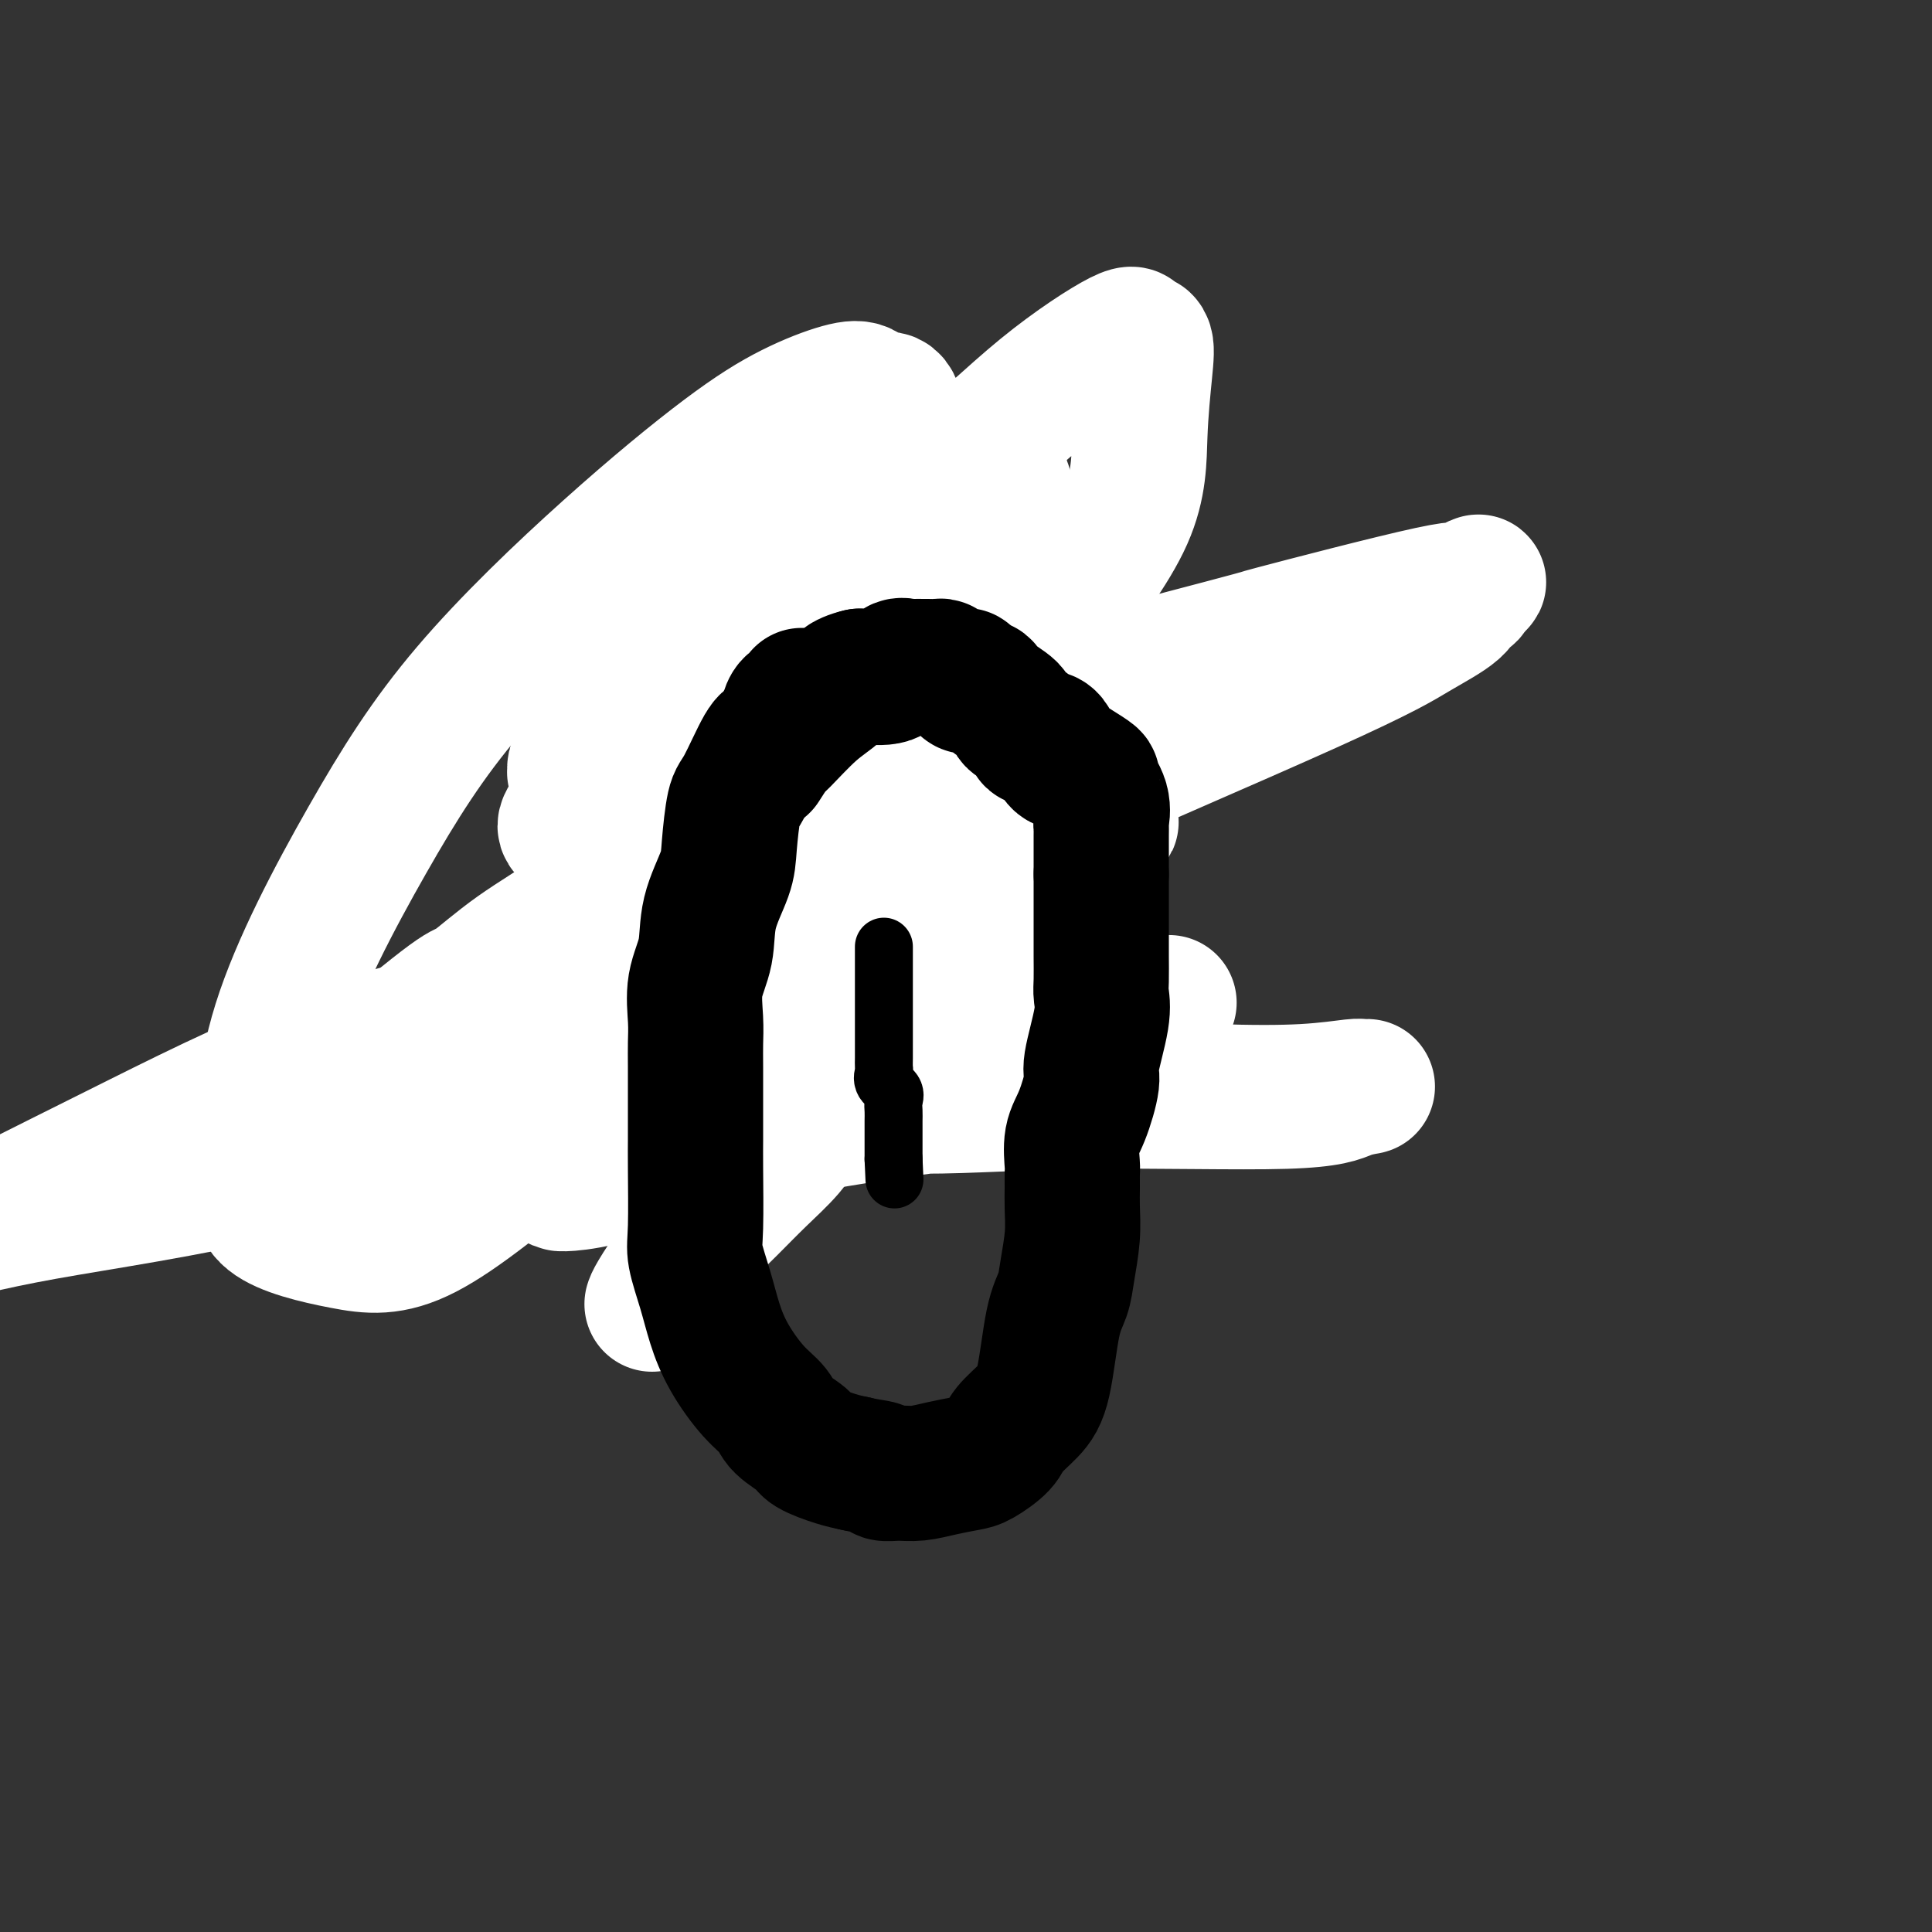 <svg viewBox='0 0 400 400' version='1.1' xmlns='http://www.w3.org/2000/svg' xmlns:xlink='http://www.w3.org/1999/xlink'><rect x="0" y="0" width="400" height="400" fill="#333333" stroke="none"/><g fill='none' stroke='#000000' stroke-width='6' stroke-linecap='round' stroke-linejoin='round'><path d='M153,118c-0.871,-0.111 -1.743,-0.222 -2,0c-0.257,0.222 0.100,0.776 0,1c-0.100,0.224 -0.657,0.117 -1,0c-0.343,-0.117 -0.472,-0.243 -1,0c-0.528,0.243 -1.456,0.854 -2,1c-0.544,0.146 -0.705,-0.172 -1,0c-0.295,0.172 -0.723,0.834 -1,1c-0.277,0.166 -0.402,-0.166 -1,0c-0.598,0.166 -1.669,0.829 -2,1c-0.331,0.171 0.076,-0.150 0,0c-0.076,0.150 -0.636,0.771 -1,1c-0.364,0.229 -0.533,0.065 -1,0c-0.467,-0.065 -1.234,-0.033 -2,0'/><path d='M138,123c-2.268,0.782 -0.439,0.237 0,0c0.439,-0.237 -0.512,-0.166 -1,0c-0.488,0.166 -0.512,0.425 -1,1c-0.488,0.575 -1.440,1.464 -2,2c-0.560,0.536 -0.729,0.717 -1,1c-0.271,0.283 -0.646,0.667 -1,1c-0.354,0.333 -0.687,0.614 -1,1c-0.313,0.386 -0.605,0.876 -1,1c-0.395,0.124 -0.894,-0.118 -1,0c-0.106,0.118 0.179,0.596 0,1c-0.179,0.404 -0.823,0.734 -1,1c-0.177,0.266 0.111,0.466 0,1c-0.111,0.534 -0.622,1.400 -1,2c-0.378,0.600 -0.623,0.934 -1,1c-0.377,0.066 -0.886,-0.137 -1,0c-0.114,0.137 0.165,0.614 0,1c-0.165,0.386 -0.776,0.681 -1,1c-0.224,0.319 -0.060,0.663 0,1c0.060,0.337 0.017,0.668 0,1c-0.017,0.332 -0.008,0.665 0,1c0.008,0.335 0.016,0.671 0,1c-0.016,0.329 -0.057,0.652 0,1c0.057,0.348 0.211,0.722 0,1c-0.211,0.278 -0.788,0.459 -1,1c-0.212,0.541 -0.061,1.440 0,2c0.061,0.560 0.030,0.780 0,1'/><path d='M123,148c-0.774,2.609 -0.207,1.132 0,1c0.207,-0.132 0.056,1.081 0,2c-0.056,0.919 -0.015,1.542 0,2c0.015,0.458 0.004,0.749 0,1c-0.004,0.251 -0.001,0.462 0,1c0.001,0.538 0.000,1.405 0,2c-0.000,0.595 -0.000,0.919 0,1c0.000,0.081 0.000,-0.080 0,0c-0.000,0.080 -0.000,0.403 0,1c0.000,0.597 0.000,1.468 0,2c-0.000,0.532 -0.000,0.724 0,1c0.000,0.276 0.000,0.636 0,1c-0.000,0.364 -0.000,0.731 0,1c0.000,0.269 0.000,0.441 0,1c-0.000,0.559 -0.000,1.507 0,2c0.000,0.493 0.000,0.531 0,1c-0.000,0.469 -0.000,1.368 0,2c0.000,0.632 0.000,0.995 0,1c-0.000,0.005 -0.000,-0.350 0,0c0.000,0.350 0.000,1.403 0,2c-0.000,0.597 -0.000,0.737 0,1c0.000,0.263 0.000,0.647 0,1c-0.000,0.353 -0.000,0.673 0,1c0.000,0.327 0.000,0.661 0,1c0.000,0.339 0.000,0.681 0,1c0.000,0.319 0.000,0.613 0,1c0.000,0.387 0.000,0.867 0,1c0.000,0.133 0.000,-0.079 0,0c0.000,0.079 0.000,0.451 0,1c0.000,0.549 0.000,1.274 0,2'/><path d='M123,183c0.228,5.549 0.797,1.921 1,1c0.203,-0.921 0.041,0.867 0,2c-0.041,1.133 0.041,1.613 0,2c-0.041,0.387 -0.203,0.681 0,1c0.203,0.319 0.771,0.663 1,1c0.229,0.337 0.118,0.668 0,1c-0.118,0.332 -0.241,0.666 0,1c0.241,0.334 0.848,0.668 1,1c0.152,0.332 -0.152,0.663 0,1c0.152,0.337 0.759,0.680 1,1c0.241,0.320 0.117,0.618 0,1c-0.117,0.382 -0.227,0.847 0,1c0.227,0.153 0.792,-0.007 1,0c0.208,0.007 0.059,0.182 0,1c-0.059,0.818 -0.030,2.278 0,3c0.030,0.722 0.060,0.704 0,1c-0.060,0.296 -0.209,0.905 0,1c0.209,0.095 0.777,-0.325 1,0c0.223,0.325 0.101,1.397 0,2c-0.101,0.603 -0.181,0.739 0,1c0.181,0.261 0.623,0.646 1,1c0.377,0.354 0.688,0.677 1,1'/><path d='M131,208c1.250,4.049 0.374,1.672 0,1c-0.374,-0.672 -0.244,0.360 0,1c0.244,0.640 0.604,0.889 1,1c0.396,0.111 0.827,0.085 1,0c0.173,-0.085 0.088,-0.229 0,0c-0.088,0.229 -0.177,0.831 0,1c0.177,0.169 0.622,-0.095 1,0c0.378,0.095 0.689,0.547 1,1c0.311,0.453 0.624,0.905 1,1c0.376,0.095 0.817,-0.167 1,0c0.183,0.167 0.108,0.762 0,1c-0.108,0.238 -0.250,0.120 0,0c0.250,-0.120 0.893,-0.242 1,0c0.107,0.242 -0.322,0.848 0,1c0.322,0.152 1.394,-0.151 2,0c0.606,0.151 0.744,0.758 1,1c0.256,0.242 0.628,0.121 1,0'/><path d='M142,217c1.648,1.332 0.269,0.161 0,0c-0.269,-0.161 0.572,0.689 1,1c0.428,0.311 0.443,0.082 1,0c0.557,-0.082 1.655,-0.018 2,0c0.345,0.018 -0.062,-0.009 0,0c0.062,0.009 0.594,0.055 1,0c0.406,-0.055 0.685,-0.211 1,0c0.315,0.211 0.666,0.789 1,1c0.334,0.211 0.653,0.057 1,0c0.347,-0.057 0.723,-0.015 1,0c0.277,0.015 0.454,0.004 1,0c0.546,-0.004 1.459,-0.001 2,0c0.541,0.001 0.708,0.000 1,0c0.292,-0.000 0.708,-0.000 1,0c0.292,0.000 0.459,0.000 1,0c0.541,-0.000 1.454,-0.000 2,0c0.546,0.000 0.724,0.000 1,0c0.276,-0.000 0.651,-0.000 1,0c0.349,0.000 0.671,0.000 1,0c0.329,-0.000 0.666,-0.000 1,0c0.334,0.000 0.667,0.000 1,0c0.333,-0.000 0.667,-0.000 1,0c0.333,0.000 0.667,0.000 1,0c0.333,-0.000 0.667,-0.000 1,0c0.333,0.000 0.667,0.000 1,0c0.333,-0.000 0.667,-0.000 1,0'/><path d='M169,219c4.311,0.342 1.589,0.198 1,0c-0.589,-0.198 0.957,-0.448 2,-1c1.043,-0.552 1.584,-1.406 2,-2c0.416,-0.594 0.708,-0.929 1,-1c0.292,-0.071 0.585,0.120 1,0c0.415,-0.120 0.951,-0.553 1,-1c0.049,-0.447 -0.391,-0.908 0,-1c0.391,-0.092 1.611,0.185 2,0c0.389,-0.185 -0.054,-0.834 0,-1c0.054,-0.166 0.606,0.149 1,0c0.394,-0.149 0.630,-0.762 1,-1c0.370,-0.238 0.874,-0.101 1,0c0.126,0.101 -0.125,0.164 0,0c0.125,-0.164 0.626,-0.556 1,-1c0.374,-0.444 0.621,-0.940 1,-1c0.379,-0.060 0.891,0.317 1,0c0.109,-0.317 -0.183,-1.327 0,-2c0.183,-0.673 0.842,-1.007 1,-1c0.158,0.007 -0.184,0.357 0,0c0.184,-0.357 0.894,-1.419 1,-2c0.106,-0.581 -0.392,-0.679 0,-1c0.392,-0.321 1.673,-0.863 2,-1c0.327,-0.137 -0.302,0.132 0,0c0.302,-0.132 1.535,-0.664 2,-1c0.465,-0.336 0.164,-0.475 0,-1c-0.164,-0.525 -0.190,-1.436 0,-2c0.190,-0.564 0.595,-0.782 1,-1'/><path d='M192,197c2.017,-2.582 2.061,-2.036 2,-2c-0.061,0.036 -0.227,-0.437 0,-1c0.227,-0.563 0.846,-1.216 1,-2c0.154,-0.784 -0.156,-1.700 0,-2c0.156,-0.300 0.777,0.017 1,0c0.223,-0.017 0.046,-0.368 0,-1c-0.046,-0.632 0.039,-1.545 0,-2c-0.039,-0.455 -0.203,-0.450 0,-1c0.203,-0.550 0.773,-1.653 1,-2c0.227,-0.347 0.112,0.063 0,0c-0.112,-0.063 -0.222,-0.598 0,-1c0.222,-0.402 0.777,-0.671 1,-1c0.223,-0.329 0.116,-0.718 0,-1c-0.116,-0.282 -0.241,-0.457 0,-1c0.241,-0.543 0.849,-1.455 1,-2c0.151,-0.545 -0.156,-0.723 0,-1c0.156,-0.277 0.774,-0.651 1,-1c0.226,-0.349 0.061,-0.671 0,-1c-0.061,-0.329 -0.017,-0.664 0,-1c0.017,-0.336 0.009,-0.671 0,-1c-0.009,-0.329 -0.017,-0.650 0,-1c0.017,-0.350 0.061,-0.728 0,-1c-0.061,-0.272 -0.227,-0.439 0,-1c0.227,-0.561 0.845,-1.516 1,-2c0.155,-0.484 -0.155,-0.497 0,-1c0.155,-0.503 0.773,-1.496 1,-2c0.227,-0.504 0.061,-0.520 0,-1c-0.061,-0.480 -0.017,-1.423 0,-2c0.017,-0.577 0.009,-0.789 0,-1'/><path d='M202,161c1.547,-5.743 0.415,-2.101 0,-1c-0.415,1.101 -0.111,-0.340 0,-1c0.111,-0.660 0.030,-0.539 0,-1c-0.030,-0.461 -0.008,-1.503 0,-2c0.008,-0.497 0.002,-0.448 0,-1c-0.002,-0.552 -0.001,-1.706 0,-2c0.001,-0.294 0.000,0.272 0,0c-0.000,-0.272 -0.000,-1.382 0,-2c0.000,-0.618 0.000,-0.743 0,-1c-0.000,-0.257 -0.000,-0.647 0,-1c0.000,-0.353 0.000,-0.671 0,-1c-0.000,-0.329 -0.000,-0.669 0,-1c0.000,-0.331 0.001,-0.652 0,-1c-0.001,-0.348 -0.003,-0.724 0,-1c0.003,-0.276 0.011,-0.451 0,-1c-0.011,-0.549 -0.041,-1.470 0,-2c0.041,-0.530 0.154,-0.667 0,-1c-0.154,-0.333 -0.576,-0.863 -1,-1c-0.424,-0.137 -0.850,0.117 -1,0c-0.150,-0.117 -0.026,-0.605 0,-1c0.026,-0.395 -0.048,-0.697 0,-1c0.048,-0.303 0.219,-0.607 0,-1c-0.219,-0.393 -0.828,-0.875 -1,-1c-0.172,-0.125 0.094,0.107 0,0c-0.094,-0.107 -0.547,-0.554 -1,-1'/><path d='M198,135c-0.841,-1.035 -0.942,-0.124 -1,0c-0.058,0.124 -0.072,-0.540 0,-1c0.072,-0.460 0.231,-0.716 0,-1c-0.231,-0.284 -0.850,-0.597 -1,-1c-0.150,-0.403 0.170,-0.896 0,-1c-0.170,-0.104 -0.829,0.179 -1,0c-0.171,-0.179 0.148,-0.822 0,-1c-0.148,-0.178 -0.762,0.110 -1,0c-0.238,-0.110 -0.101,-0.618 0,-1c0.101,-0.382 0.167,-0.637 0,-1c-0.167,-0.363 -0.566,-0.833 -1,-1c-0.434,-0.167 -0.901,-0.030 -1,0c-0.099,0.030 0.170,-0.047 0,0c-0.170,0.047 -0.780,0.219 -1,0c-0.220,-0.219 -0.049,-0.828 0,-1c0.049,-0.172 -0.025,0.094 0,0c0.025,-0.094 0.147,-0.547 0,-1c-0.147,-0.453 -0.564,-0.906 -1,-1c-0.436,-0.094 -0.891,0.172 -1,0c-0.109,-0.172 0.129,-0.782 0,-1c-0.129,-0.218 -0.626,-0.044 -1,0c-0.374,0.044 -0.624,-0.044 -1,0c-0.376,0.044 -0.878,0.218 -1,0c-0.122,-0.218 0.136,-0.829 0,-1c-0.136,-0.171 -0.665,0.099 -1,0c-0.335,-0.099 -0.475,-0.565 -1,-1c-0.525,-0.435 -1.436,-0.839 -2,-1c-0.564,-0.161 -0.782,-0.081 -1,0'/><path d='M181,120c-1.361,-0.460 -0.762,-0.109 -1,0c-0.238,0.109 -1.312,-0.022 -2,0c-0.688,0.022 -0.992,0.198 -1,0c-0.008,-0.198 0.278,-0.771 0,-1c-0.278,-0.229 -1.121,-0.114 -2,0c-0.879,0.114 -1.793,0.227 -2,0c-0.207,-0.227 0.294,-0.793 0,-1c-0.294,-0.207 -1.383,-0.054 -2,0c-0.617,0.054 -0.760,0.011 -1,0c-0.240,-0.011 -0.575,0.011 -1,0c-0.425,-0.011 -0.940,-0.056 -1,0c-0.060,0.056 0.336,0.211 0,0c-0.336,-0.211 -1.403,-0.789 -2,-1c-0.597,-0.211 -0.724,-0.057 -1,0c-0.276,0.057 -0.700,0.015 -1,0c-0.300,-0.015 -0.475,-0.004 -1,0c-0.525,0.004 -1.398,0.001 -2,0c-0.602,-0.001 -0.932,-0.000 -1,0c-0.068,0.000 0.126,0.000 0,0c-0.126,-0.000 -0.572,-0.000 -1,0c-0.428,0.000 -0.836,0.000 -1,0c-0.164,-0.000 -0.082,-0.000 0,0'/><path d='M160,139c-0.032,-0.128 -0.065,-0.256 0,0c0.065,0.256 0.227,0.895 0,1c-0.227,0.105 -0.845,-0.323 -1,0c-0.155,0.323 0.151,1.396 0,2c-0.151,0.604 -0.759,0.738 -1,1c-0.241,0.262 -0.116,0.651 0,1c0.116,0.349 0.223,0.657 0,1c-0.223,0.343 -0.777,0.721 -1,1c-0.223,0.279 -0.116,0.461 0,1c0.116,0.539 0.241,1.436 0,2c-0.241,0.564 -0.849,0.795 -1,1c-0.151,0.205 0.155,0.385 0,1c-0.155,0.615 -0.773,1.666 -1,2c-0.227,0.334 -0.065,-0.047 0,0c0.065,0.047 0.032,0.524 0,1'/><path d='M155,154c-0.775,2.498 -0.212,1.243 0,1c0.212,-0.243 0.072,0.525 0,1c-0.072,0.475 -0.074,0.655 0,1c0.074,0.345 0.226,0.853 0,1c-0.226,0.147 -0.831,-0.068 -1,0c-0.169,0.068 0.098,0.417 0,1c-0.098,0.583 -0.563,1.399 -1,2c-0.437,0.601 -0.848,0.987 -1,1c-0.152,0.013 -0.044,-0.346 0,0c0.044,0.346 0.026,1.397 0,2c-0.026,0.603 -0.060,0.757 0,1c0.060,0.243 0.212,0.576 0,1c-0.212,0.424 -0.789,0.940 -1,1c-0.211,0.060 -0.057,-0.336 0,0c0.057,0.336 0.015,1.403 0,2c-0.015,0.597 -0.004,0.722 0,1c0.004,0.278 0.001,0.707 0,1c-0.001,0.293 -0.000,0.449 0,1c0.000,0.551 0.000,1.497 0,2c-0.000,0.503 -0.000,0.565 0,1c0.000,0.435 0.000,1.244 0,2c-0.000,0.756 -0.000,1.459 0,2c0.000,0.541 0.000,0.918 0,1c-0.000,0.082 -0.000,-0.133 0,0c0.000,0.133 0.000,0.613 0,1c-0.000,0.387 -0.000,0.682 0,1c0.000,0.318 0.000,0.659 0,1'/><path d='M151,183c-0.619,4.681 -0.166,1.885 0,1c0.166,-0.885 0.044,0.141 0,1c-0.044,0.859 -0.011,1.552 0,2c0.011,0.448 0.001,0.650 0,1c-0.001,0.350 0.006,0.849 0,1c-0.006,0.151 -0.027,-0.047 0,0c0.027,0.047 0.102,0.338 0,1c-0.102,0.662 -0.382,1.694 0,2c0.382,0.306 1.426,-0.114 2,0c0.574,0.114 0.679,0.762 1,1c0.321,0.238 0.859,0.068 1,0c0.141,-0.068 -0.114,-0.032 0,0c0.114,0.032 0.598,0.060 1,0c0.402,-0.060 0.724,-0.208 1,0c0.276,0.208 0.508,0.774 1,1c0.492,0.226 1.246,0.113 2,0'/><path d='M160,194c1.553,0.602 0.937,0.106 1,0c0.063,-0.106 0.805,0.179 1,0c0.195,-0.179 -0.159,-0.821 0,-1c0.159,-0.179 0.830,0.107 1,0c0.170,-0.107 -0.161,-0.606 0,-1c0.161,-0.394 0.814,-0.683 1,-1c0.186,-0.317 -0.094,-0.661 0,-1c0.094,-0.339 0.564,-0.673 1,-1c0.436,-0.327 0.839,-0.647 1,-1c0.161,-0.353 0.082,-0.740 0,-1c-0.082,-0.260 -0.165,-0.394 0,-1c0.165,-0.606 0.579,-1.686 1,-2c0.421,-0.314 0.848,0.136 1,0c0.152,-0.136 0.031,-0.859 0,-1c-0.031,-0.141 0.030,0.300 0,0c-0.030,-0.300 -0.152,-1.340 0,-2c0.152,-0.660 0.577,-0.940 1,-1c0.423,-0.060 0.845,0.099 1,0c0.155,-0.099 0.044,-0.457 0,-1c-0.044,-0.543 -0.022,-1.272 0,-2'/><path d='M170,177c1.486,-3.096 0.202,-2.335 0,-2c-0.202,0.335 0.678,0.245 1,0c0.322,-0.245 0.085,-0.644 0,-1c-0.085,-0.356 -0.019,-0.669 0,-1c0.019,-0.331 -0.010,-0.680 0,-1c0.010,-0.320 0.059,-0.612 0,-1c-0.059,-0.388 -0.227,-0.871 0,-2c0.227,-1.129 0.849,-2.905 1,-4c0.151,-1.095 -0.170,-1.511 0,-2c0.170,-0.489 0.830,-1.052 1,-2c0.170,-0.948 -0.151,-2.282 0,-3c0.151,-0.718 0.775,-0.821 1,-1c0.225,-0.179 0.050,-0.433 0,-1c-0.050,-0.567 0.025,-1.447 0,-2c-0.025,-0.553 -0.151,-0.778 0,-1c0.151,-0.222 0.580,-0.441 1,-1c0.420,-0.559 0.830,-1.459 1,-2c0.170,-0.541 0.098,-0.722 0,-1c-0.098,-0.278 -0.222,-0.652 0,-1c0.222,-0.348 0.791,-0.671 1,-1c0.209,-0.329 0.060,-0.666 0,-1c-0.060,-0.334 -0.030,-0.667 0,-1'/><path d='M177,145c1.082,-5.129 0.286,-1.952 0,-1c-0.286,0.952 -0.062,-0.319 0,-1c0.062,-0.681 -0.039,-0.770 0,-1c0.039,-0.230 0.217,-0.600 0,-1c-0.217,-0.400 -0.828,-0.829 -1,-1c-0.172,-0.171 0.093,-0.083 0,0c-0.093,0.083 -0.546,0.162 -1,0c-0.454,-0.162 -0.908,-0.566 -1,-1c-0.092,-0.434 0.179,-0.900 0,-1c-0.179,-0.100 -0.807,0.166 -1,0c-0.193,-0.166 0.050,-0.762 0,-1c-0.050,-0.238 -0.391,-0.116 -1,0c-0.609,0.116 -1.486,0.227 -2,0c-0.514,-0.227 -0.666,-0.793 -1,-1c-0.334,-0.207 -0.849,-0.055 -1,0c-0.151,0.055 0.063,0.015 0,0c-0.063,-0.015 -0.401,-0.004 -1,0c-0.599,0.004 -1.457,0.001 -2,0c-0.543,-0.001 -0.772,-0.001 -1,0'/><path d='M164,136c-1.359,-0.369 -0.258,-0.292 0,0c0.258,0.292 -0.327,0.800 -1,1c-0.673,0.200 -1.435,0.092 -2,0c-0.565,-0.092 -0.935,-0.169 -1,0c-0.065,0.169 0.175,0.584 0,1c-0.175,0.416 -0.764,0.833 -1,1c-0.236,0.167 -0.118,0.083 0,0'/></g>
<g fill='none' stroke='#FFFFFF' stroke-width='28' stroke-linecap='round' stroke-linejoin='round'><path d='M213,223c-1.331,-0.912 -2.661,-1.824 -4,-4c-1.339,-2.176 -2.686,-5.616 -4,-8c-1.314,-2.384 -2.594,-3.713 -4,-5c-1.406,-1.287 -2.939,-2.534 -4,-3c-1.061,-0.466 -1.650,-0.152 -2,0c-0.350,0.152 -0.462,0.140 -1,0c-0.538,-0.140 -1.503,-0.410 -3,0c-1.497,0.410 -3.526,1.498 -5,2c-1.474,0.502 -2.392,0.418 -4,1c-1.608,0.582 -3.906,1.829 -6,3c-2.094,1.171 -3.986,2.267 -5,3c-1.014,0.733 -1.152,1.102 -1,1c0.152,-0.102 0.592,-0.676 1,-1c0.408,-0.324 0.782,-0.400 2,-1c1.218,-0.600 3.279,-1.726 7,-4c3.721,-2.274 9.103,-5.697 14,-9c4.897,-3.303 9.308,-6.485 14,-10c4.692,-3.515 9.663,-7.362 13,-10c3.337,-2.638 5.040,-4.067 6,-5c0.960,-0.933 1.178,-1.368 2,-2c0.822,-0.632 2.248,-1.460 -1,0c-3.248,1.460 -11.168,5.207 -21,9c-9.832,3.793 -21.574,7.632 -36,12c-14.426,4.368 -31.537,9.263 -47,14c-15.463,4.737 -29.279,9.314 -38,12c-8.721,2.686 -12.349,3.482 -14,4c-1.651,0.518 -1.326,0.759 -1,1'/><path d='M71,223c-24.218,7.889 -5.761,1.610 2,-1c7.761,-2.610 4.828,-1.553 7,-4c2.172,-2.447 9.450,-8.399 13,-11c3.550,-2.601 3.374,-1.851 5,-3c1.626,-1.149 5.056,-4.198 9,-7c3.944,-2.802 8.403,-5.358 12,-8c3.597,-2.642 6.333,-5.370 9,-8c2.667,-2.630 5.264,-5.161 9,-8c3.736,-2.839 8.609,-5.987 12,-8c3.391,-2.013 5.298,-2.890 7,-4c1.702,-1.110 3.197,-2.452 4,-3c0.803,-0.548 0.912,-0.300 1,0c0.088,0.300 0.155,0.654 0,2c-0.155,1.346 -0.530,3.683 -3,7c-2.470,3.317 -7.034,7.613 -13,14c-5.966,6.387 -13.335,14.864 -19,21c-5.665,6.136 -9.625,9.932 -14,15c-4.375,5.068 -9.165,11.409 -12,15c-2.835,3.591 -3.714,4.431 -4,5c-0.286,0.569 0.021,0.868 0,1c-0.021,0.132 -0.370,0.097 1,0c1.370,-0.097 4.458,-0.256 10,-2c5.542,-1.744 13.538,-5.071 21,-11c7.462,-5.929 14.392,-14.459 21,-23c6.608,-8.541 12.895,-17.094 19,-28c6.105,-10.906 12.028,-24.167 15,-34c2.972,-9.833 2.992,-16.238 3,-24c0.008,-7.762 0.004,-16.881 0,-26'/><path d='M186,90c-0.308,-9.210 -2.580,-7.236 -4,-7c-1.420,0.236 -1.990,-1.265 -3,-2c-1.010,-0.735 -2.460,-0.704 -5,0c-2.540,0.704 -6.170,2.079 -10,4c-3.830,1.921 -7.860,4.386 -14,9c-6.140,4.614 -14.390,11.378 -24,20c-9.610,8.622 -20.579,19.103 -29,29c-8.421,9.897 -14.292,19.211 -21,31c-6.708,11.789 -14.252,26.052 -18,38c-3.748,11.948 -3.700,21.582 -4,28c-0.300,6.418 -0.947,9.620 2,12c2.947,2.380 9.490,3.940 15,5c5.510,1.060 9.988,1.622 17,-2c7.012,-3.622 16.559,-11.427 28,-21c11.441,-9.573 24.778,-20.914 38,-33c13.222,-12.086 26.331,-24.916 37,-37c10.669,-12.084 18.899,-23.420 26,-33c7.101,-9.580 13.072,-17.402 16,-24c2.928,-6.598 2.813,-11.971 3,-17c0.187,-5.029 0.674,-9.713 1,-13c0.326,-3.287 0.489,-5.179 0,-6c-0.489,-0.821 -1.630,-0.573 -2,-1c-0.370,-0.427 0.032,-1.528 -3,0c-3.032,1.528 -9.499,5.685 -16,11c-6.501,5.315 -13.037,11.790 -22,19c-8.963,7.210 -20.353,15.157 -29,24c-8.647,8.843 -14.552,18.582 -19,25c-4.448,6.418 -7.440,9.514 -10,13c-2.560,3.486 -4.689,7.362 -6,9c-1.311,1.638 -1.803,1.040 -2,1c-0.197,-0.040 -0.098,0.480 0,1'/><path d='M128,173c-5.356,7.674 -0.247,2.357 3,-1c3.247,-3.357 4.633,-4.756 9,-11c4.367,-6.244 11.717,-17.335 15,-22c3.283,-4.665 2.500,-2.906 4,-6c1.500,-3.094 5.284,-11.041 7,-15c1.716,-3.959 1.364,-3.929 1,-4c-0.364,-0.071 -0.741,-0.243 -3,1c-2.259,1.243 -6.399,3.901 -10,7c-3.601,3.099 -6.664,6.639 -10,10c-3.336,3.361 -6.947,6.544 -10,10c-3.053,3.456 -5.550,7.187 -8,10c-2.450,2.813 -4.854,4.710 -6,6c-1.146,1.290 -1.034,1.973 -1,2c0.034,0.027 -0.009,-0.604 0,-1c0.009,-0.396 0.070,-0.558 1,-2c0.930,-1.442 2.728,-4.163 5,-7c2.272,-2.837 5.019,-5.791 8,-9c2.981,-3.209 6.197,-6.675 9,-9c2.803,-2.325 5.192,-3.509 7,-5c1.808,-1.491 3.034,-3.290 4,-4c0.966,-0.710 1.673,-0.332 2,0c0.327,0.332 0.276,0.616 0,0c-0.276,-0.616 -0.775,-2.134 0,0c0.775,2.134 2.824,7.921 4,14c1.176,6.079 1.479,12.451 2,18c0.521,5.549 1.261,10.274 2,15'/><path d='M163,170c0.854,6.234 0.989,5.319 1,6c0.011,0.681 -0.101,2.957 0,4c0.101,1.043 0.417,0.854 1,1c0.583,0.146 1.435,0.627 2,1c0.565,0.373 0.844,0.637 1,1c0.156,0.363 0.189,0.823 0,1c-0.189,0.177 -0.599,0.069 -1,0c-0.401,-0.069 -0.794,-0.100 -2,2c-1.206,2.100 -3.225,6.332 -5,9c-1.775,2.668 -3.307,3.774 -5,7c-1.693,3.226 -3.546,8.574 -6,13c-2.454,4.426 -5.510,7.931 -7,11c-1.490,3.069 -1.415,5.703 -2,8c-0.585,2.297 -1.832,4.257 -2,5c-0.168,0.743 0.742,0.268 2,0c1.258,-0.268 2.864,-0.329 4,0c1.136,0.329 1.803,1.049 5,-1c3.197,-2.049 8.924,-6.865 12,-9c3.076,-2.135 3.500,-1.588 5,-2c1.500,-0.412 4.076,-1.784 6,-3c1.924,-1.216 3.195,-2.276 4,-3c0.805,-0.724 1.144,-1.112 2,-2c0.856,-0.888 2.231,-2.278 3,-3c0.769,-0.722 0.934,-0.778 1,-1c0.066,-0.222 0.033,-0.611 0,-1'/><path d='M182,214c5.153,-3.702 1.536,-0.956 0,0c-1.536,0.956 -0.993,0.123 -2,1c-1.007,0.877 -3.566,3.465 -5,5c-1.434,1.535 -1.743,2.019 -3,4c-1.257,1.981 -3.462,5.459 -5,8c-1.538,2.541 -2.409,4.144 -4,6c-1.591,1.856 -3.901,3.964 -6,6c-2.099,2.036 -3.988,3.999 -6,6c-2.012,2.001 -4.147,4.039 -6,6c-1.853,1.961 -3.425,3.845 -5,6c-1.575,2.155 -3.155,4.580 -4,6c-0.845,1.420 -0.956,1.834 -1,2c-0.044,0.166 -0.022,0.083 0,0'/></g>
<g fill='none' stroke='#EE2B24' stroke-width='28' stroke-linecap='round' stroke-linejoin='round'><path d='M174,127c-0.356,0.000 -0.711,0.000 -1,0c-0.289,-0.000 -0.511,-0.000 -1,0c-0.489,0.000 -1.244,0.000 -2,0c-0.756,-0.000 -1.513,-0.000 -2,0c-0.487,0.000 -0.704,0.000 -1,0c-0.296,-0.000 -0.671,-0.001 -1,0c-0.329,0.001 -0.613,0.004 -1,0c-0.387,-0.004 -0.877,-0.015 -1,0c-0.123,0.015 0.120,0.057 0,0c-0.120,-0.057 -0.605,-0.212 -1,0c-0.395,0.212 -0.701,0.793 -1,1c-0.299,0.207 -0.591,0.042 -1,0c-0.409,-0.042 -0.934,0.040 -1,0c-0.066,-0.040 0.328,-0.203 0,0c-0.328,0.203 -1.380,0.772 -2,1c-0.620,0.228 -0.810,0.114 -1,0'/><path d='M157,129c-2.647,0.470 -0.766,0.646 0,1c0.766,0.354 0.416,0.887 0,1c-0.416,0.113 -0.899,-0.195 -1,0c-0.101,0.195 0.179,0.892 0,1c-0.179,0.108 -0.817,-0.373 -1,0c-0.183,0.373 0.091,1.602 0,2c-0.091,0.398 -0.546,-0.034 -1,0c-0.454,0.034 -0.906,0.534 -1,1c-0.094,0.466 0.171,0.898 0,1c-0.171,0.102 -0.778,-0.127 -1,0c-0.222,0.127 -0.060,0.610 0,1c0.060,0.390 0.016,0.686 0,1c-0.016,0.314 -0.004,0.647 0,1c0.004,0.353 0.001,0.726 0,1c-0.001,0.274 -0.000,0.450 0,1c0.000,0.550 0.000,1.475 0,2c-0.000,0.525 -0.000,0.651 0,1c0.000,0.349 0.000,0.919 0,1c-0.000,0.081 -0.000,-0.329 0,0c0.000,0.329 0.000,1.398 0,2c-0.000,0.602 -0.000,0.739 0,1c0.000,0.261 0.000,0.646 0,1c-0.000,0.354 -0.000,0.677 0,1'/><path d='M152,150c0.227,2.350 0.793,1.225 1,1c0.207,-0.225 0.054,0.452 0,1c-0.054,0.548 -0.011,0.969 0,1c0.011,0.031 -0.011,-0.329 0,0c0.011,0.329 0.056,1.346 0,2c-0.056,0.654 -0.212,0.945 0,1c0.212,0.055 0.793,-0.126 1,0c0.207,0.126 0.041,0.559 0,1c-0.041,0.441 0.041,0.892 0,1c-0.041,0.108 -0.207,-0.125 0,0c0.207,0.125 0.788,0.607 1,1c0.212,0.393 0.057,0.696 0,1c-0.057,0.304 -0.016,0.610 0,1c0.016,0.390 0.008,0.864 0,1c-0.008,0.136 -0.016,-0.066 0,0c0.016,0.066 0.057,0.399 0,1c-0.057,0.601 -0.211,1.469 0,2c0.211,0.531 0.788,0.724 1,1c0.212,0.276 0.061,0.634 0,1c-0.061,0.366 -0.031,0.741 0,1c0.031,0.259 0.064,0.401 0,1c-0.064,0.599 -0.223,1.655 0,2c0.223,0.345 0.829,-0.023 1,0c0.171,0.023 -0.094,0.435 0,1c0.094,0.565 0.547,1.282 1,2'/><path d='M158,174c0.944,3.964 0.306,1.874 0,1c-0.306,-0.874 -0.278,-0.533 0,0c0.278,0.533 0.807,1.256 1,2c0.193,0.744 0.052,1.509 0,2c-0.052,0.491 -0.014,0.709 0,1c0.014,0.291 0.004,0.655 0,1c-0.004,0.345 -0.001,0.670 0,1c0.001,0.330 0.000,0.666 0,1c-0.000,0.334 -0.000,0.667 0,1c0.000,0.333 0.000,0.667 0,1c-0.000,0.333 -0.000,0.667 0,1c0.000,0.333 0.000,0.667 0,1c-0.000,0.333 -0.000,0.667 0,1c0.000,0.333 0.000,0.667 0,1c-0.000,0.333 -0.000,0.667 0,1c0.000,0.333 0.000,0.667 0,1c-0.000,0.333 -0.000,0.667 0,1c0.000,0.333 0.000,0.667 0,1c-0.000,0.333 -0.000,0.667 0,1'/><path d='M159,194c0.381,3.046 0.834,0.661 1,0c0.166,-0.661 0.044,0.403 0,1c-0.044,0.597 -0.009,0.728 0,1c0.009,0.272 -0.008,0.686 0,1c0.008,0.314 0.040,0.528 0,1c-0.040,0.472 -0.151,1.201 0,2c0.151,0.799 0.565,1.668 1,2c0.435,0.332 0.891,0.126 1,0c0.109,-0.126 -0.129,-0.173 0,0c0.129,0.173 0.626,0.567 1,1c0.374,0.433 0.625,0.904 1,1c0.375,0.096 0.874,-0.185 1,0c0.126,0.185 -0.120,0.834 0,1c0.120,0.166 0.605,-0.152 1,0c0.395,0.152 0.701,0.773 1,1c0.299,0.227 0.590,0.061 1,0c0.410,-0.061 0.937,-0.017 1,0c0.063,0.017 -0.338,0.008 0,0c0.338,-0.008 1.414,-0.016 2,0c0.586,0.016 0.681,0.057 1,0c0.319,-0.057 0.862,-0.211 1,0c0.138,0.211 -0.128,0.789 0,1c0.128,0.211 0.650,0.057 1,0c0.350,-0.057 0.529,-0.016 1,0c0.471,0.016 1.236,0.008 2,0'/><path d='M177,207c1.963,0.464 0.371,0.125 0,0c-0.371,-0.125 0.479,-0.037 1,0c0.521,0.037 0.713,0.024 1,0c0.287,-0.024 0.668,-0.059 1,0c0.332,0.059 0.614,0.213 1,0c0.386,-0.213 0.877,-0.792 1,-1c0.123,-0.208 -0.121,-0.045 0,0c0.121,0.045 0.606,-0.029 1,0c0.394,0.029 0.698,0.162 1,0c0.302,-0.162 0.602,-0.617 1,-1c0.398,-0.383 0.894,-0.694 1,-1c0.106,-0.306 -0.179,-0.607 0,-1c0.179,-0.393 0.822,-0.879 1,-1c0.178,-0.121 -0.110,0.123 0,0c0.110,-0.123 0.617,-0.611 1,-1c0.383,-0.389 0.643,-0.677 1,-1c0.357,-0.323 0.813,-0.679 1,-1c0.187,-0.321 0.107,-0.607 0,-1c-0.107,-0.393 -0.240,-0.894 0,-1c0.240,-0.106 0.853,0.183 1,0c0.147,-0.183 -0.172,-0.836 0,-1c0.172,-0.164 0.833,0.163 1,0c0.167,-0.163 -0.161,-0.817 0,-1c0.161,-0.183 0.813,0.105 1,0c0.187,-0.105 -0.089,-0.601 0,-1c0.089,-0.399 0.545,-0.699 1,-1'/><path d='M194,193c1.460,-1.892 1.109,-1.123 1,-1c-0.109,0.123 0.023,-0.401 0,-1c-0.023,-0.599 -0.202,-1.273 0,-2c0.202,-0.727 0.786,-1.507 1,-2c0.214,-0.493 0.057,-0.700 0,-1c-0.057,-0.300 -0.015,-0.692 0,-1c0.015,-0.308 0.004,-0.530 0,-1c-0.004,-0.470 -0.001,-1.187 0,-2c0.001,-0.813 0.000,-1.724 0,-2c-0.000,-0.276 -0.000,0.081 0,0c0.000,-0.081 0.000,-0.599 0,-1c-0.000,-0.401 -0.000,-0.685 0,-1c0.000,-0.315 0.000,-0.662 0,-1c-0.000,-0.338 0.000,-0.668 0,-1c-0.000,-0.332 -0.000,-0.666 0,-1c0.000,-0.334 0.000,-0.667 0,-1c-0.000,-0.333 -0.000,-0.665 0,-1c0.000,-0.335 0.000,-0.672 0,-1c-0.000,-0.328 -0.001,-0.645 0,-1c0.001,-0.355 0.004,-0.747 0,-1c-0.004,-0.253 -0.016,-0.369 0,-1c0.016,-0.631 0.061,-1.779 0,-2c-0.061,-0.221 -0.226,0.485 0,0c0.226,-0.485 0.845,-2.162 1,-3c0.155,-0.838 -0.155,-0.838 0,-1c0.155,-0.162 0.773,-0.487 1,-1c0.227,-0.513 0.061,-1.215 0,-2c-0.061,-0.785 -0.017,-1.653 0,-2c0.017,-0.347 0.009,-0.174 0,0'/><path d='M198,158c0.619,-5.587 0.166,-2.056 0,-1c-0.166,1.056 -0.044,-0.363 0,-1c0.044,-0.637 0.012,-0.490 0,-1c-0.012,-0.510 -0.003,-1.676 0,-2c0.003,-0.324 0.001,0.195 0,0c-0.001,-0.195 -0.000,-1.104 0,-2c0.000,-0.896 0.000,-1.779 0,-2c-0.000,-0.221 -0.000,0.221 0,0c0.000,-0.221 0.000,-1.106 0,-2c-0.000,-0.894 -0.000,-1.798 0,-2c0.000,-0.202 0.000,0.298 0,0c-0.000,-0.298 0.000,-1.393 0,-2c-0.000,-0.607 -0.000,-0.726 0,-1c0.000,-0.274 0.000,-0.704 0,-1c-0.000,-0.296 -0.000,-0.457 0,-1c0.000,-0.543 0.000,-1.469 0,-2c-0.000,-0.531 -0.000,-0.666 0,-1c0.000,-0.334 0.000,-0.868 0,-1c-0.000,-0.132 -0.002,0.137 0,0c0.002,-0.137 0.007,-0.682 0,-1c-0.007,-0.318 -0.026,-0.410 0,-1c0.026,-0.590 0.096,-1.678 0,-2c-0.096,-0.322 -0.359,0.121 -1,0c-0.641,-0.121 -1.661,-0.807 -2,-1c-0.339,-0.193 0.004,0.107 0,0c-0.004,-0.107 -0.353,-0.621 -1,-1c-0.647,-0.379 -1.590,-0.624 -2,-1c-0.410,-0.376 -0.285,-0.884 -1,-1c-0.715,-0.116 -2.269,0.161 -3,0c-0.731,-0.161 -0.637,-0.760 -1,-1c-0.363,-0.240 -1.181,-0.120 -2,0'/><path d='M185,127c-2.582,-1.702 -2.537,-2.456 -3,-3c-0.463,-0.544 -1.433,-0.877 -2,-1c-0.567,-0.123 -0.729,-0.037 -1,0c-0.271,0.037 -0.650,0.024 -1,0c-0.350,-0.024 -0.672,-0.059 -1,0c-0.328,0.059 -0.661,0.212 -1,0c-0.339,-0.212 -0.685,-0.790 -1,-1c-0.315,-0.210 -0.599,-0.053 -1,0c-0.401,0.053 -0.920,0.000 -1,0c-0.080,-0.000 0.278,0.051 0,0c-0.278,-0.051 -1.192,-0.206 -2,0c-0.808,0.206 -1.512,0.772 -2,1c-0.488,0.228 -0.762,0.116 -1,0c-0.238,-0.116 -0.442,-0.237 -1,0c-0.558,0.237 -1.472,0.833 -2,1c-0.528,0.167 -0.670,-0.096 -1,0c-0.330,0.096 -0.848,0.550 -1,1c-0.152,0.450 0.063,0.895 0,1c-0.063,0.105 -0.403,-0.130 -1,0c-0.597,0.130 -1.451,0.626 -2,1c-0.549,0.374 -0.792,0.626 -1,1c-0.208,0.374 -0.381,0.870 -1,1c-0.619,0.130 -1.686,-0.104 -2,0c-0.314,0.104 0.123,0.548 0,1c-0.123,0.452 -0.808,0.912 -1,1c-0.192,0.088 0.107,-0.198 0,0c-0.107,0.198 -0.620,0.879 -1,1c-0.380,0.121 -0.628,-0.318 -1,0c-0.372,0.318 -0.869,1.393 -1,2c-0.131,0.607 0.106,0.745 0,1c-0.106,0.255 -0.553,0.628 -1,1'/><path d='M151,136c-2.211,1.724 -0.740,0.033 0,0c0.740,-0.033 0.748,1.593 0,2c-0.748,0.407 -2.253,-0.405 -3,0c-0.747,0.405 -0.735,2.025 -1,3c-0.265,0.975 -0.807,1.304 -1,2c-0.193,0.696 -0.038,1.759 0,2c0.038,0.241 -0.042,-0.339 0,0c0.042,0.339 0.208,1.596 0,2c-0.208,0.404 -0.788,-0.047 -1,0c-0.212,0.047 -0.057,0.590 0,1c0.057,0.410 0.015,0.687 0,1c-0.015,0.313 -0.004,0.660 0,1c0.004,0.340 0.001,0.671 0,1c-0.001,0.329 -0.000,0.654 0,1c0.000,0.346 0.000,0.712 0,1c-0.000,0.288 -0.000,0.497 0,1c0.000,0.503 0.000,1.300 0,2c-0.000,0.700 -0.000,1.305 0,2c0.000,0.695 0.000,1.482 0,2c-0.000,0.518 -0.000,0.769 0,1c0.000,0.231 0.000,0.443 0,1c-0.000,0.557 -0.000,1.457 0,2c0.000,0.543 0.000,0.727 0,1c-0.000,0.273 -0.000,0.636 0,1c0.000,0.364 0.000,0.730 0,1c-0.000,0.270 -0.000,0.443 0,1c0.000,0.557 0.000,1.496 0,2c-0.000,0.504 -0.000,0.573 0,1c0.000,0.427 0.000,1.214 0,2'/><path d='M145,173c-0.000,3.986 -0.000,1.449 0,1c0.000,-0.449 0.000,1.188 0,2c-0.000,0.812 -0.000,0.799 0,1c0.000,0.201 0.000,0.617 0,1c-0.000,0.383 -0.000,0.734 0,1c0.000,0.266 0.000,0.449 0,1c-0.000,0.551 -0.001,1.471 0,2c0.001,0.529 0.004,0.665 0,1c-0.004,0.335 -0.015,0.867 0,1c0.015,0.133 0.057,-0.133 0,0c-0.057,0.133 -0.212,0.666 0,1c0.212,0.334 0.793,0.471 1,1c0.207,0.529 0.040,1.451 0,2c-0.040,0.549 0.046,0.726 0,1c-0.046,0.274 -0.223,0.646 0,1c0.223,0.354 0.847,0.690 1,1c0.153,0.310 -0.165,0.593 0,1c0.165,0.407 0.814,0.936 1,1c0.186,0.064 -0.090,-0.337 0,0c0.090,0.337 0.546,1.413 1,2c0.454,0.587 0.905,0.686 1,1c0.095,0.314 -0.168,0.844 0,1c0.168,0.156 0.766,-0.061 1,0c0.234,0.061 0.104,0.401 0,1c-0.104,0.599 -0.183,1.459 0,2c0.183,0.541 0.626,0.764 1,1c0.374,0.236 0.678,0.487 1,1c0.322,0.513 0.664,1.290 1,2c0.336,0.710 0.668,1.355 1,2'/><path d='M155,206c1.744,3.266 1.105,0.930 1,0c-0.105,-0.930 0.324,-0.456 1,0c0.676,0.456 1.598,0.893 2,1c0.402,0.107 0.283,-0.116 1,0c0.717,0.116 2.268,0.571 3,1c0.732,0.429 0.643,0.832 1,1c0.357,0.168 1.160,0.101 2,0c0.840,-0.101 1.717,-0.237 2,0c0.283,0.237 -0.026,0.848 0,1c0.026,0.152 0.389,-0.155 1,0c0.611,0.155 1.472,0.774 2,1c0.528,0.226 0.724,0.061 1,0c0.276,-0.061 0.634,-0.016 1,0c0.366,0.016 0.742,0.004 1,0c0.258,-0.004 0.398,-0.001 1,0c0.602,0.001 1.665,0.000 2,0c0.335,-0.000 -0.060,-0.000 0,0c0.060,0.000 0.575,0.000 1,0c0.425,-0.000 0.761,-0.000 1,0c0.239,0.000 0.381,0.001 1,0c0.619,-0.001 1.714,-0.004 2,0c0.286,0.004 -0.237,0.016 0,0c0.237,-0.016 1.233,-0.061 2,0c0.767,0.061 1.305,0.226 2,0c0.695,-0.226 1.548,-0.845 2,-1c0.452,-0.155 0.503,0.154 1,0c0.497,-0.154 1.442,-0.772 2,-1c0.558,-0.228 0.731,-0.065 1,0c0.269,0.065 0.635,0.033 1,0'/><path d='M193,209c3.408,-0.204 1.428,0.287 1,0c-0.428,-0.287 0.697,-1.352 1,-2c0.303,-0.648 -0.217,-0.881 0,-1c0.217,-0.119 1.170,-0.126 2,0c0.830,0.126 1.537,0.385 2,0c0.463,-0.385 0.684,-1.413 1,-2c0.316,-0.587 0.729,-0.734 1,-1c0.271,-0.266 0.402,-0.653 1,-1c0.598,-0.347 1.663,-0.655 2,-1c0.337,-0.345 -0.054,-0.726 0,-1c0.054,-0.274 0.553,-0.442 1,-1c0.447,-0.558 0.841,-1.507 1,-2c0.159,-0.493 0.081,-0.530 0,-1c-0.081,-0.470 -0.166,-1.373 0,-2c0.166,-0.627 0.584,-0.979 1,-1c0.416,-0.021 0.829,0.289 1,0c0.171,-0.289 0.098,-1.177 0,-2c-0.098,-0.823 -0.222,-1.582 0,-2c0.222,-0.418 0.792,-0.496 1,-1c0.208,-0.504 0.056,-1.434 0,-2c-0.056,-0.566 -0.015,-0.768 0,-1c0.015,-0.232 0.004,-0.495 0,-1c-0.004,-0.505 -0.001,-1.251 0,-2c0.001,-0.749 0.000,-1.500 0,-2c-0.000,-0.500 -0.000,-0.750 0,-1c0.000,-0.250 0.000,-0.500 0,-1c-0.000,-0.500 -0.000,-1.250 0,-2'/><path d='M209,176c0.464,-3.383 0.124,-1.339 0,-1c-0.124,0.339 -0.033,-1.026 0,-2c0.033,-0.974 0.009,-1.557 0,-2c-0.009,-0.443 -0.003,-0.748 0,-1c0.003,-0.252 0.002,-0.452 0,-1c-0.002,-0.548 -0.004,-1.442 0,-2c0.004,-0.558 0.015,-0.778 0,-1c-0.015,-0.222 -0.057,-0.444 0,-1c0.057,-0.556 0.211,-1.444 0,-2c-0.211,-0.556 -0.789,-0.778 -1,-1c-0.211,-0.222 -0.057,-0.443 0,-1c0.057,-0.557 0.015,-1.449 0,-2c-0.015,-0.551 -0.004,-0.763 0,-1c0.004,-0.237 0.001,-0.501 0,-1c-0.001,-0.499 0.001,-1.232 0,-2c-0.001,-0.768 -0.004,-1.570 0,-2c0.004,-0.430 0.015,-0.487 0,-1c-0.015,-0.513 -0.055,-1.482 0,-2c0.055,-0.518 0.207,-0.584 0,-1c-0.207,-0.416 -0.773,-1.180 -1,-2c-0.227,-0.820 -0.116,-1.695 0,-2c0.116,-0.305 0.238,-0.039 0,0c-0.238,0.039 -0.834,-0.148 -1,-1c-0.166,-0.852 0.099,-2.370 0,-3c-0.099,-0.630 -0.561,-0.371 -1,-1c-0.439,-0.629 -0.853,-2.147 -1,-3c-0.147,-0.853 -0.026,-1.041 0,-1c0.026,0.041 -0.045,0.310 0,0c0.045,-0.310 0.204,-1.199 0,-2c-0.204,-0.801 -0.773,-1.515 -1,-2c-0.227,-0.485 -0.114,-0.743 0,-1'/><path d='M203,131c-1.012,-2.697 -1.042,-0.438 -1,0c0.042,0.438 0.155,-0.945 0,-2c-0.155,-1.055 -0.578,-1.783 -1,-2c-0.422,-0.217 -0.841,0.078 -1,0c-0.159,-0.078 -0.056,-0.529 0,-1c0.056,-0.471 0.066,-0.963 0,-1c-0.066,-0.037 -0.207,0.382 -1,0c-0.793,-0.382 -2.239,-1.565 -3,-2c-0.761,-0.435 -0.836,-0.120 -1,0c-0.164,0.120 -0.418,0.047 -1,0c-0.582,-0.047 -1.492,-0.069 -2,0c-0.508,0.069 -0.612,0.229 -1,0c-0.388,-0.229 -1.059,-0.846 -2,-1c-0.941,-0.154 -2.153,0.155 -3,0c-0.847,-0.155 -1.330,-0.774 -2,-1c-0.670,-0.226 -1.528,-0.061 -2,0c-0.472,0.061 -0.559,0.016 -1,0c-0.441,-0.016 -1.236,-0.004 -2,0c-0.764,0.004 -1.496,0.001 -2,0c-0.504,-0.001 -0.779,0.000 -1,0c-0.221,-0.000 -0.389,-0.001 -1,0c-0.611,0.001 -1.665,0.005 -2,0c-0.335,-0.005 0.050,-0.019 0,0c-0.050,0.019 -0.535,0.071 -1,0c-0.465,-0.071 -0.909,-0.265 -1,0c-0.091,0.265 0.171,0.989 -1,2c-1.171,1.011 -3.777,2.311 -5,3c-1.223,0.689 -1.064,0.768 -1,1c0.064,0.232 0.032,0.616 0,1'/><path d='M164,128c-1.392,1.729 -0.373,2.551 0,3c0.373,0.449 0.098,0.526 0,1c-0.098,0.474 -0.020,1.344 0,2c0.020,0.656 -0.020,1.096 0,2c0.020,0.904 0.098,2.271 0,3c-0.098,0.729 -0.373,0.818 0,1c0.373,0.182 1.394,0.456 2,1c0.606,0.544 0.797,1.357 1,2c0.203,0.643 0.417,1.116 1,2c0.583,0.884 1.533,2.180 2,3c0.467,0.820 0.450,1.165 1,2c0.550,0.835 1.668,2.158 2,3c0.332,0.842 -0.121,1.201 0,2c0.121,0.799 0.817,2.037 1,3c0.183,0.963 -0.147,1.650 0,2c0.147,0.350 0.771,0.363 1,1c0.229,0.637 0.061,1.899 0,3c-0.061,1.101 -0.016,2.042 0,3c0.016,0.958 0.004,1.932 0,3c-0.004,1.068 -0.001,2.231 0,3c0.001,0.769 -0.001,1.145 0,2c0.001,0.855 0.004,2.191 0,3c-0.004,0.809 -0.015,1.092 0,2c0.015,0.908 0.057,2.439 0,3c-0.057,0.561 -0.211,0.150 0,1c0.211,0.850 0.788,2.960 1,4c0.212,1.040 0.061,1.012 0,1c-0.061,-0.012 -0.030,-0.006 0,0'/><path d='M176,189c0.381,4.300 0.833,1.051 1,0c0.167,-1.051 0.047,0.096 0,0c-0.047,-0.096 -0.023,-1.435 0,-2c0.023,-0.565 0.045,-0.356 0,-2c-0.045,-1.644 -0.156,-5.140 0,-7c0.156,-1.860 0.578,-2.084 1,-3c0.422,-0.916 0.845,-2.524 1,-4c0.155,-1.476 0.041,-2.819 0,-4c-0.041,-1.181 -0.011,-2.200 0,-3c0.011,-0.800 0.003,-1.380 0,-2c-0.003,-0.620 -0.001,-1.279 0,-2c0.001,-0.721 0.000,-1.503 0,-2c-0.000,-0.497 -0.000,-0.710 0,-1c0.000,-0.290 0.000,-0.658 0,-1c-0.000,-0.342 -0.000,-0.659 0,-1c0.000,-0.341 0.000,-0.706 0,-1c-0.000,-0.294 -0.000,-0.517 0,-1c0.000,-0.483 0.000,-1.226 0,-2c-0.000,-0.774 -0.001,-1.580 0,-2c0.001,-0.420 0.004,-0.453 0,-1c-0.004,-0.547 -0.016,-1.608 0,-2c0.016,-0.392 0.061,-0.115 0,-1c-0.061,-0.885 -0.226,-2.930 0,-4c0.226,-1.070 0.844,-1.163 1,-2c0.156,-0.837 -0.150,-2.418 0,-3c0.150,-0.582 0.757,-0.166 1,0c0.243,0.166 0.121,0.083 0,0'/></g>
<g fill='none' stroke='#000000' stroke-width='12' stroke-linecap='round' stroke-linejoin='round'><path d='M146,213c0.008,0.301 0.016,0.602 0,1c-0.016,0.398 -0.056,0.894 0,1c0.056,0.106 0.209,-0.178 1,0c0.791,0.178 2.219,0.817 3,1c0.781,0.183 0.916,-0.091 1,0c0.084,0.091 0.116,0.546 0,1c-0.116,0.454 -0.382,0.906 0,1c0.382,0.094 1.412,-0.171 2,0c0.588,0.171 0.735,0.778 1,1c0.265,0.222 0.649,0.060 1,0c0.351,-0.060 0.669,-0.016 1,0c0.331,0.016 0.676,0.004 1,0c0.324,-0.004 0.626,-0.001 1,0c0.374,0.001 0.821,0.000 1,0c0.179,-0.000 0.089,-0.000 0,0'/><path d='M159,219c2.271,0.940 1.448,0.291 1,0c-0.448,-0.291 -0.523,-0.222 0,0c0.523,0.222 1.642,0.598 2,1c0.358,0.402 -0.044,0.828 0,1c0.044,0.172 0.535,0.088 1,0c0.465,-0.088 0.903,-0.181 1,0c0.097,0.181 -0.147,0.637 0,1c0.147,0.363 0.684,0.633 1,1c0.316,0.367 0.413,0.831 1,1c0.587,0.169 1.666,0.044 2,0c0.334,-0.044 -0.078,-0.008 0,0c0.078,0.008 0.646,-0.012 1,0c0.354,0.012 0.493,0.056 1,0c0.507,-0.056 1.383,-0.211 2,0c0.617,0.211 0.974,0.788 1,1c0.026,0.212 -0.280,0.061 0,0c0.280,-0.061 1.146,-0.030 2,0c0.854,0.030 1.695,0.061 2,0c0.305,-0.061 0.076,-0.212 1,0c0.924,0.212 3.003,0.789 4,1c0.997,0.211 0.911,0.057 1,0c0.089,-0.057 0.352,-0.015 1,0c0.648,0.015 1.679,0.004 2,0c0.321,-0.004 -0.069,-0.001 0,0c0.069,0.001 0.596,0.000 1,0c0.404,-0.000 0.686,-0.000 1,0c0.314,0.000 0.662,0.000 1,0c0.338,-0.000 0.668,-0.000 1,0c0.332,0.000 0.666,0.000 1,0c0.334,-0.000 0.667,-0.000 1,0'/><path d='M192,226c4.205,0.310 1.717,0.084 1,0c-0.717,-0.084 0.337,-0.027 1,0c0.663,0.027 0.937,0.022 1,0c0.063,-0.022 -0.084,-0.062 0,0c0.084,0.062 0.399,0.227 1,0c0.601,-0.227 1.490,-0.844 2,-1c0.510,-0.156 0.642,0.150 1,0c0.358,-0.150 0.940,-0.758 1,-1c0.060,-0.242 -0.404,-0.120 0,0c0.404,0.120 1.676,0.238 2,0c0.324,-0.238 -0.302,-0.833 0,-1c0.302,-0.167 1.530,0.095 2,0c0.470,-0.095 0.182,-0.546 0,-1c-0.182,-0.454 -0.256,-0.910 0,-1c0.256,-0.090 0.843,0.186 1,0c0.157,-0.186 -0.116,-0.833 0,-1c0.116,-0.167 0.622,0.147 1,0c0.378,-0.147 0.627,-0.756 1,-1c0.373,-0.244 0.869,-0.122 1,0c0.131,0.122 -0.105,0.244 0,0c0.105,-0.244 0.550,-0.853 1,-1c0.450,-0.147 0.904,0.167 1,0c0.096,-0.167 -0.166,-0.814 0,-1c0.166,-0.186 0.762,0.090 1,0c0.238,-0.090 0.119,-0.545 0,-1'/><path d='M211,216c1.614,-1.173 1.148,-0.106 1,0c-0.148,0.106 0.021,-0.749 0,-1c-0.021,-0.251 -0.231,0.102 0,0c0.231,-0.102 0.902,-0.657 1,-1c0.098,-0.343 -0.376,-0.472 0,-1c0.376,-0.528 1.602,-1.456 2,-2c0.398,-0.544 -0.033,-0.706 0,-1c0.033,-0.294 0.531,-0.722 1,-1c0.469,-0.278 0.911,-0.407 1,-1c0.089,-0.593 -0.173,-1.650 0,-2c0.173,-0.350 0.782,0.008 1,0c0.218,-0.008 0.044,-0.383 0,-1c-0.044,-0.617 0.041,-1.475 0,-2c-0.041,-0.525 -0.208,-0.718 0,-1c0.208,-0.282 0.792,-0.652 1,-1c0.208,-0.348 0.042,-0.674 0,-1c-0.042,-0.326 0.041,-0.651 0,-1c-0.041,-0.349 -0.207,-0.722 0,-1c0.207,-0.278 0.786,-0.459 1,-1c0.214,-0.541 0.061,-1.440 0,-2c-0.061,-0.560 -0.031,-0.780 0,-1'/><path d='M220,194c0.686,-2.339 0.902,-1.187 1,-1c0.098,0.187 0.079,-0.593 0,-1c-0.079,-0.407 -0.217,-0.442 0,-1c0.217,-0.558 0.790,-1.641 1,-2c0.210,-0.359 0.056,0.005 0,0c-0.056,-0.005 -0.015,-0.379 0,-1c0.015,-0.621 0.004,-1.489 0,-2c-0.004,-0.511 -0.001,-0.666 0,-1c0.001,-0.334 0.000,-0.849 0,-1c-0.000,-0.151 -0.000,0.062 0,0c0.000,-0.062 0.000,-0.398 0,-1c-0.000,-0.602 -0.000,-1.469 0,-2c0.000,-0.531 0.000,-0.725 0,-1c-0.000,-0.275 -0.000,-0.632 0,-1c0.000,-0.368 0.000,-0.746 0,-1c-0.000,-0.254 -0.000,-0.382 0,-1c0.000,-0.618 0.000,-1.725 0,-2c-0.000,-0.275 -0.000,0.281 0,0c0.000,-0.281 0.000,-1.398 0,-2c-0.000,-0.602 -0.000,-0.690 0,-1c0.000,-0.310 0.000,-0.843 0,-1c-0.000,-0.157 -0.000,0.061 0,0c0.000,-0.061 0.000,-0.401 0,-1c-0.000,-0.599 -0.000,-1.457 0,-2c0.000,-0.543 0.000,-0.772 0,-1'/><path d='M222,167c0.309,-4.048 0.083,-0.668 0,0c-0.083,0.668 -0.022,-1.376 0,-2c0.022,-0.624 0.006,0.170 0,0c-0.006,-0.170 -0.002,-1.306 0,-2c0.002,-0.694 0.000,-0.947 0,-1c-0.000,-0.053 0.001,0.093 0,0c-0.001,-0.093 -0.004,-0.424 0,-1c0.004,-0.576 0.016,-1.396 0,-2c-0.016,-0.604 -0.061,-0.993 0,-1c0.061,-0.007 0.227,0.367 0,0c-0.227,-0.367 -0.846,-1.474 -1,-2c-0.154,-0.526 0.156,-0.470 0,-1c-0.156,-0.530 -0.778,-1.648 -1,-2c-0.222,-0.352 -0.044,0.060 0,0c0.044,-0.060 -0.044,-0.592 0,-1c0.044,-0.408 0.222,-0.690 0,-1c-0.222,-0.310 -0.843,-0.646 -1,-1c-0.157,-0.354 0.150,-0.725 0,-1c-0.150,-0.275 -0.759,-0.455 -1,-1c-0.241,-0.545 -0.116,-1.455 0,-2c0.116,-0.545 0.224,-0.724 0,-1c-0.224,-0.276 -0.778,-0.650 -1,-1c-0.222,-0.350 -0.111,-0.675 0,-1'/><path d='M217,143c-0.774,-3.891 -0.207,-1.620 0,-1c0.207,0.620 0.056,-0.411 0,-1c-0.056,-0.589 -0.015,-0.736 0,-1c0.015,-0.264 0.004,-0.644 0,-1c-0.004,-0.356 -0.001,-0.687 0,-1c0.001,-0.313 0.000,-0.609 0,-1c-0.000,-0.391 -0.000,-0.877 0,-1c0.000,-0.123 0.000,0.117 0,0c-0.000,-0.117 -0.000,-0.591 0,-1c0.000,-0.409 -0.000,-0.754 0,-1c0.000,-0.246 0.000,-0.395 0,-1c-0.000,-0.605 -0.000,-1.668 0,-2c0.000,-0.332 0.000,0.066 0,0c-0.000,-0.066 -0.000,-0.595 0,-1c0.000,-0.405 0.001,-0.686 0,-1c-0.001,-0.314 -0.004,-0.662 0,-1c0.004,-0.338 0.015,-0.668 0,-1c-0.015,-0.332 -0.057,-0.666 0,-1c0.057,-0.334 0.211,-0.667 0,-1c-0.211,-0.333 -0.788,-0.667 -1,-1c-0.212,-0.333 -0.061,-0.667 0,-1c0.061,-0.333 0.030,-0.667 0,-1'/><path d='M216,122c-0.167,-3.427 -0.083,-1.496 0,-1c0.083,0.496 0.167,-0.445 0,-1c-0.167,-0.555 -0.584,-0.726 -1,-1c-0.416,-0.274 -0.830,-0.651 -1,-1c-0.170,-0.349 -0.097,-0.668 0,-1c0.097,-0.332 0.219,-0.676 0,-1c-0.219,-0.324 -0.779,-0.627 -1,-1c-0.221,-0.373 -0.104,-0.817 0,-1c0.104,-0.183 0.196,-0.105 0,0c-0.196,0.105 -0.679,0.238 -1,0c-0.321,-0.238 -0.480,-0.849 -1,-1c-0.520,-0.151 -1.400,0.156 -2,0c-0.600,-0.156 -0.920,-0.774 -1,-1c-0.080,-0.226 0.081,-0.060 0,0c-0.081,0.060 -0.403,0.013 -1,0c-0.597,-0.013 -1.469,0.007 -2,0c-0.531,-0.007 -0.720,-0.040 -1,0c-0.280,0.040 -0.651,0.154 -1,0c-0.349,-0.154 -0.674,-0.577 -1,-1'/><path d='M202,111c-1.705,-0.480 -0.968,-0.180 -1,0c-0.032,0.180 -0.834,0.241 -1,0c-0.166,-0.241 0.305,-0.782 0,-1c-0.305,-0.218 -1.387,-0.111 -2,0c-0.613,0.111 -0.756,0.226 -1,0c-0.244,-0.226 -0.590,-0.793 -1,-1c-0.410,-0.207 -0.883,-0.056 -1,0c-0.117,0.056 0.123,0.015 0,0c-0.123,-0.015 -0.610,-0.004 -1,0c-0.390,0.004 -0.682,0.001 -1,0c-0.318,-0.001 -0.662,-0.000 -1,0c-0.338,0.000 -0.668,0.000 -1,0c-0.332,-0.000 -0.664,-0.000 -1,0c-0.336,0.000 -0.675,0.000 -1,0c-0.325,-0.000 -0.638,-0.001 -1,0c-0.362,0.001 -0.775,0.004 -1,0c-0.225,-0.004 -0.263,-0.015 -1,0c-0.737,0.015 -2.172,0.056 -3,0c-0.828,-0.056 -1.048,-0.207 -1,0c0.048,0.207 0.363,0.773 0,1c-0.363,0.227 -1.403,0.114 -2,0c-0.597,-0.114 -0.751,-0.228 -1,0c-0.249,0.228 -0.591,0.797 -1,1c-0.409,0.203 -0.883,0.040 -1,0c-0.117,-0.040 0.123,0.042 0,0c-0.123,-0.042 -0.610,-0.207 -1,0c-0.390,0.207 -0.682,0.787 -1,1c-0.318,0.213 -0.662,0.061 -1,0c-0.338,-0.061 -0.669,-0.030 -1,0'/><path d='M173,112c-1.495,0.459 -0.232,0.108 0,0c0.232,-0.108 -0.567,0.027 -1,0c-0.433,-0.027 -0.501,-0.218 -1,0c-0.499,0.218 -1.430,0.843 -2,1c-0.570,0.157 -0.778,-0.154 -1,0c-0.222,0.154 -0.457,0.773 -1,1c-0.543,0.227 -1.393,0.061 -2,0c-0.607,-0.061 -0.970,-0.016 -1,0c-0.030,0.016 0.273,0.005 0,0c-0.273,-0.005 -1.123,-0.002 -2,0c-0.877,0.002 -1.780,0.005 -2,0c-0.220,-0.005 0.243,-0.016 0,0c-0.243,0.016 -1.193,0.061 -2,0c-0.807,-0.061 -1.473,-0.227 -2,0c-0.527,0.227 -0.916,0.848 -1,1c-0.084,0.152 0.136,-0.166 0,0c-0.136,0.166 -0.628,0.815 -1,1c-0.372,0.185 -0.626,-0.095 -1,0c-0.374,0.095 -0.870,0.564 -1,1c-0.130,0.436 0.106,0.839 0,1c-0.106,0.161 -0.553,0.081 -1,0'/><path d='M151,118c-3.582,0.864 -1.538,0.024 -1,0c0.538,-0.024 -0.429,0.767 -1,1c-0.571,0.233 -0.744,-0.091 -1,0c-0.256,0.091 -0.593,0.598 -1,1c-0.407,0.402 -0.882,0.699 -1,1c-0.118,0.301 0.122,0.605 0,1c-0.122,0.395 -0.607,0.879 -1,1c-0.393,0.121 -0.693,-0.121 -1,0c-0.307,0.121 -0.621,0.606 -1,1c-0.379,0.394 -0.822,0.696 -1,1c-0.178,0.304 -0.089,0.610 0,1c0.089,0.390 0.179,0.865 0,1c-0.179,0.135 -0.626,-0.070 -1,0c-0.374,0.070 -0.674,0.414 -1,1c-0.326,0.586 -0.676,1.414 -1,2c-0.324,0.586 -0.622,0.932 -1,1c-0.378,0.068 -0.837,-0.140 -1,0c-0.163,0.140 -0.030,0.629 0,1c0.030,0.371 -0.044,0.625 0,1c0.044,0.375 0.204,0.870 0,1c-0.204,0.130 -0.773,-0.106 -1,0c-0.227,0.106 -0.114,0.553 0,1'/><path d='M136,135c-2.316,2.865 -0.607,1.527 0,1c0.607,-0.527 0.110,-0.244 0,0c-0.110,0.244 0.166,0.451 0,1c-0.166,0.549 -0.776,1.442 -1,2c-0.224,0.558 -0.064,0.780 0,1c0.064,0.220 0.031,0.436 0,1c-0.031,0.564 -0.060,1.475 0,2c0.060,0.525 0.208,0.666 0,1c-0.208,0.334 -0.774,0.863 -1,1c-0.226,0.137 -0.113,-0.118 0,0c0.113,0.118 0.226,0.609 0,1c-0.226,0.391 -0.793,0.682 -1,1c-0.207,0.318 -0.056,0.663 0,1c0.056,0.337 0.015,0.668 0,1c-0.015,0.332 -0.004,0.666 0,1c0.004,0.334 0.001,0.667 0,1c-0.001,0.333 -0.000,0.667 0,1c0.000,0.333 0.000,0.667 0,1'/><path d='M133,153c-0.464,2.753 -0.124,0.636 0,0c0.124,-0.636 0.033,0.210 0,1c-0.033,0.790 -0.009,1.525 0,2c0.009,0.475 0.002,0.691 0,1c-0.002,0.309 -0.001,0.713 0,1c0.001,0.287 0.000,0.458 0,1c-0.000,0.542 -0.000,1.455 0,2c0.000,0.545 0.000,0.723 0,1c-0.000,0.277 -0.000,0.653 0,1c0.000,0.347 0.000,0.666 0,1c-0.000,0.334 -0.000,0.685 0,1c0.000,0.315 0.000,0.595 0,1c-0.000,0.405 -0.000,0.933 0,1c0.000,0.067 0.000,-0.329 0,0c-0.000,0.329 -0.000,1.384 0,2c0.000,0.616 0.000,0.795 0,1c-0.000,0.205 -0.000,0.436 0,1c0.000,0.564 0.000,1.460 0,2c-0.000,0.540 -0.000,0.722 0,1c0.000,0.278 0.000,0.652 0,1c-0.000,0.348 -0.000,0.671 0,1c0.000,0.329 0.000,0.666 0,1c-0.000,0.334 -0.000,0.667 0,1c0.000,0.333 0.000,0.667 0,1c0.000,0.333 0.000,0.667 0,1'/><path d='M133,180c-0.000,4.582 -0.000,2.536 0,2c0.000,-0.536 0.000,0.437 0,1c-0.000,0.563 -0.000,0.714 0,1c0.000,0.286 0.000,0.707 0,1c-0.000,0.293 -0.000,0.460 0,1c0.000,0.540 0.000,1.454 0,2c-0.000,0.546 -0.000,0.724 0,1c0.000,0.276 0.000,0.652 0,1c-0.000,0.348 -0.000,0.669 0,1c0.000,0.331 0.000,0.671 0,1c-0.000,0.329 -0.001,0.648 0,1c0.001,0.352 0.004,0.737 0,1c-0.004,0.263 -0.015,0.403 0,1c0.015,0.597 0.057,1.651 0,2c-0.057,0.349 -0.214,-0.008 0,0c0.214,0.008 0.797,0.379 1,1c0.203,0.621 0.026,1.490 0,2c-0.026,0.510 0.098,0.662 0,1c-0.098,0.338 -0.420,0.864 0,1c0.420,0.136 1.580,-0.118 2,0c0.420,0.118 0.098,0.609 0,1c-0.098,0.391 0.026,0.682 0,1c-0.026,0.318 -0.203,0.663 0,1c0.203,0.337 0.786,0.668 1,1c0.214,0.332 0.058,0.666 0,1c-0.058,0.334 -0.016,0.667 0,1c0.016,0.333 0.008,0.667 0,1'/><path d='M137,209c0.527,4.730 -0.156,2.055 0,1c0.156,-1.055 1.152,-0.489 2,0c0.848,0.489 1.548,0.902 2,1c0.452,0.098 0.657,-0.118 1,0c0.343,0.118 0.823,0.570 1,1c0.177,0.430 0.051,0.837 0,1c-0.051,0.163 -0.025,0.081 0,0'/><path d='M171,145c0.000,0.219 0.000,0.439 0,1c-0.000,0.561 -0.000,1.465 0,2c0.000,0.535 0.000,0.703 0,1c-0.000,0.297 -0.000,0.723 0,1c0.000,0.277 0.001,0.406 0,1c-0.001,0.594 -0.004,1.655 0,2c0.004,0.345 0.015,-0.025 0,0c-0.015,0.025 -0.057,0.444 0,1c0.057,0.556 0.211,1.248 0,2c-0.211,0.752 -0.789,1.563 -1,2c-0.211,0.437 -0.057,0.501 0,1c0.057,0.499 0.015,1.433 0,2c-0.015,0.567 -0.004,0.768 0,1c0.004,0.232 0.001,0.495 0,1c-0.001,0.505 0.001,1.252 0,2c-0.001,0.748 -0.004,1.496 0,2c0.004,0.504 0.015,0.765 0,1c-0.015,0.235 -0.057,0.444 0,1c0.057,0.556 0.211,1.458 0,2c-0.211,0.542 -0.789,0.723 -1,1c-0.211,0.277 -0.057,0.652 0,1c0.057,0.348 0.016,0.671 0,1c-0.016,0.329 -0.008,0.665 0,1'/><path d='M169,175c-0.309,4.610 -0.083,1.134 0,0c0.083,-1.134 0.022,0.074 0,1c-0.022,0.926 -0.006,1.572 0,2c0.006,0.428 0.001,0.640 0,1c-0.001,0.360 0.003,0.870 0,1c-0.003,0.130 -0.012,-0.119 0,0c0.012,0.119 0.044,0.606 0,1c-0.044,0.394 -0.166,0.694 0,1c0.166,0.306 0.618,0.618 1,1c0.382,0.382 0.694,0.835 1,1c0.306,0.165 0.606,0.044 1,0c0.394,-0.044 0.882,-0.009 1,0c0.118,0.009 -0.133,-0.008 0,0c0.133,0.008 0.651,0.041 1,0c0.349,-0.041 0.528,-0.154 1,0c0.472,0.154 1.236,0.577 2,1'/><path d='M177,185c1.107,0.155 0.875,0.042 1,0c0.125,-0.042 0.606,-0.011 1,0c0.394,0.011 0.702,0.004 1,0c0.298,-0.004 0.587,-0.005 1,0c0.413,0.005 0.952,0.015 1,0c0.048,-0.015 -0.393,-0.056 0,0c0.393,0.056 1.621,0.208 2,0c0.379,-0.208 -0.091,-0.777 0,-1c0.091,-0.223 0.742,-0.101 1,0c0.258,0.101 0.122,0.182 0,0c-0.122,-0.182 -0.228,-0.626 0,-1c0.228,-0.374 0.792,-0.678 1,-1c0.208,-0.322 0.059,-0.664 0,-1c-0.059,-0.336 -0.030,-0.668 0,-1'/><path d='M186,180c0.309,-1.409 0.083,-2.433 0,-3c-0.083,-0.567 -0.022,-0.677 0,-1c0.022,-0.323 0.005,-0.860 0,-1c-0.005,-0.140 0.002,0.117 0,0c-0.002,-0.117 -0.015,-0.609 0,-1c0.015,-0.391 0.057,-0.682 0,-1c-0.057,-0.318 -0.211,-0.662 0,-1c0.211,-0.338 0.789,-0.669 1,-1c0.211,-0.331 0.057,-0.661 0,-1c-0.057,-0.339 -0.016,-0.687 0,-1c0.016,-0.313 0.008,-0.590 0,-1c-0.008,-0.410 -0.016,-0.954 0,-1c0.016,-0.046 0.057,0.404 0,0c-0.057,-0.404 -0.211,-1.663 0,-2c0.211,-0.337 0.788,0.246 1,0c0.212,-0.246 0.060,-1.323 0,-2c-0.060,-0.677 -0.026,-0.955 0,-1c0.026,-0.045 0.046,0.142 0,0c-0.046,-0.142 -0.156,-0.612 0,-1c0.156,-0.388 0.578,-0.694 1,-1'/><path d='M189,160c0.464,-3.501 0.125,-2.252 0,-2c-0.125,0.252 -0.034,-0.492 0,-1c0.034,-0.508 0.013,-0.779 0,-1c-0.013,-0.221 -0.018,-0.392 0,-1c0.018,-0.608 0.057,-1.654 0,-2c-0.057,-0.346 -0.211,0.010 0,0c0.211,-0.010 0.789,-0.384 1,-1c0.211,-0.616 0.057,-1.475 0,-2c-0.057,-0.525 -0.016,-0.717 0,-1c0.016,-0.283 0.006,-0.658 0,-1c-0.006,-0.342 -0.008,-0.652 0,-1c0.008,-0.348 0.027,-0.734 0,-1c-0.027,-0.266 -0.100,-0.411 0,-1c0.100,-0.589 0.373,-1.620 0,-2c-0.373,-0.380 -1.392,-0.109 -2,0c-0.608,0.109 -0.804,0.054 -1,0'/><path d='M187,143c-0.720,-0.017 -1.020,-0.061 -1,0c0.020,0.061 0.360,0.227 0,0c-0.360,-0.227 -1.420,-0.845 -2,-1c-0.580,-0.155 -0.680,0.155 -1,0c-0.320,-0.155 -0.859,-0.774 -1,-1c-0.141,-0.226 0.116,-0.061 0,0c-0.116,0.061 -0.606,0.016 -1,0c-0.394,-0.016 -0.693,-0.004 -1,0c-0.307,0.004 -0.621,0.001 -1,0c-0.379,-0.001 -0.823,-0.000 -1,0c-0.177,0.000 -0.089,0.000 0,0'/></g>
<g fill='none' stroke='#FFFFFF' stroke-width='12' stroke-linecap='round' stroke-linejoin='round'><path d='M178,177c0.000,-0.295 0.000,-0.589 0,-1c0.000,-0.411 0.000,-0.937 0,-1c-0.000,-0.063 0.000,0.338 0,0c0.000,-0.338 0.000,-1.414 0,-2c0.000,-0.586 0.000,-0.680 0,-1c0.000,-0.320 0.000,-0.864 0,-1c0.000,-0.136 0.000,0.136 0,0c0.000,-0.136 0.000,-0.680 0,-1c0.000,-0.320 0.000,-0.414 0,-1c0.000,-0.586 0.000,-1.663 0,-2c0.000,-0.337 0.000,0.064 0,0c0.000,-0.064 0.000,-0.595 0,-1c0.000,-0.405 0.000,-0.683 0,-1c0.000,-0.317 -0.000,-0.673 0,-1c0.000,-0.327 0.000,-0.627 0,-1c0.000,-0.373 -0.000,-0.821 0,-1c0.000,-0.179 0.000,-0.090 0,0'/><path d='M178,162c0.000,-2.730 0.000,-2.055 0,-2c-0.000,0.055 0.000,-0.509 0,-1c0.000,-0.491 0.000,-0.909 0,-1c0.000,-0.091 0.000,0.143 0,0c0.000,-0.143 0.000,-0.665 0,-1c0.000,-0.335 0.000,-0.484 0,-1c0.000,-0.516 0.000,-1.399 0,-2c0.000,-0.601 0.000,-0.921 0,-1c0.000,-0.079 0.000,0.084 0,0c0.000,-0.084 0.000,-0.414 0,-1c0.000,-0.586 0.000,-1.427 0,-2c0.000,-0.573 0.000,-0.878 0,-1c0.000,-0.122 0.000,-0.061 0,0'/><path d='M178,149c0.000,-2.167 0.000,-1.083 0,0'/></g>
<g fill='none' stroke='#FFFFFF' stroke-width='28' stroke-linecap='round' stroke-linejoin='round'><path d='M141,223c0.559,0.495 1.117,0.990 3,1c1.883,0.010 5.090,-0.465 8,0c2.910,0.465 5.523,1.869 12,3c6.477,1.131 16.820,1.988 27,2c10.180,0.012 20.199,-0.819 34,-1c13.801,-0.181 31.385,0.290 41,0c9.615,-0.290 11.260,-1.342 13,-2c1.740,-0.658 3.577,-0.921 4,-1c0.423,-0.079 -0.566,0.028 -1,0c-0.434,-0.028 -0.314,-0.189 -2,0c-1.686,0.189 -5.179,0.729 -10,1c-4.821,0.271 -10.971,0.271 -19,0c-8.029,-0.271 -17.937,-0.815 -31,0c-13.063,0.815 -29.282,2.989 -42,5c-12.718,2.011 -21.936,3.860 -30,6c-8.064,2.140 -14.974,4.572 -20,6c-5.026,1.428 -8.167,1.852 -10,2c-1.833,0.148 -2.356,0.020 -2,0c0.356,-0.020 1.593,0.069 2,0c0.407,-0.069 -0.015,-0.294 2,-1c2.015,-0.706 6.467,-1.892 11,-3c4.533,-1.108 9.148,-2.137 15,-4c5.852,-1.863 12.940,-4.561 21,-7c8.060,-2.439 17.093,-4.618 26,-7c8.907,-2.382 17.688,-4.966 24,-7c6.312,-2.034 10.156,-3.517 14,-5'/><path d='M231,211c18.621,-5.649 8.673,-2.772 6,-2c-2.673,0.772 1.930,-0.560 3,-1c1.070,-0.440 -1.393,0.011 -1,0c0.393,-0.011 3.641,-0.483 -3,0c-6.641,0.483 -23.172,1.923 -32,3c-8.828,1.077 -9.954,1.791 -23,4c-13.046,2.209 -38.012,5.912 -61,11c-22.988,5.088 -43.997,11.562 -63,16c-19.003,4.438 -36.001,6.839 -48,9c-11.999,2.161 -19.000,4.080 -26,6'/><path d='M3,249c-1.914,0.960 -3.828,1.921 0,0c3.828,-1.921 13.397,-6.722 26,-13c12.603,-6.278 28.238,-14.031 43,-19c14.762,-4.969 28.649,-7.152 43,-11c14.351,-3.848 29.164,-9.360 40,-13c10.836,-3.640 17.693,-5.409 24,-7c6.307,-1.591 12.063,-3.005 16,-4c3.937,-0.995 6.054,-1.573 8,-2c1.946,-0.427 3.722,-0.704 5,-1c1.278,-0.296 2.059,-0.612 3,-1c0.941,-0.388 2.043,-0.849 2,-1c-0.043,-0.151 -1.232,0.007 -2,0c-0.768,-0.007 -1.116,-0.180 -4,1c-2.884,1.180 -8.306,3.714 -14,5c-5.694,1.286 -11.661,1.324 -17,3c-5.339,1.676 -10.051,4.990 -17,7c-6.949,2.010 -16.134,2.716 -22,4c-5.866,1.284 -8.413,3.147 -9,4c-0.587,0.853 0.787,0.698 0,1c-0.787,0.302 -3.733,1.061 0,0c3.733,-1.061 14.145,-3.943 27,-9c12.855,-5.057 28.151,-12.291 50,-22c21.849,-9.709 50.250,-21.893 66,-29c15.750,-7.107 18.847,-9.136 22,-11c3.153,-1.864 6.361,-3.561 8,-5c1.639,-1.439 1.711,-2.618 2,-3c0.289,-0.382 0.797,0.034 1,0c0.203,-0.034 0.102,-0.517 0,-1'/><path d='M304,122c4.766,-3.021 0.181,-0.572 -1,0c-1.181,0.572 1.041,-0.732 -7,1c-8.041,1.732 -26.344,6.500 -32,8c-5.656,1.500 1.335,-0.267 -11,3c-12.335,3.267 -43.995,11.567 -57,15c-13.005,3.433 -7.354,2.000 -10,3c-2.646,1.000 -13.588,4.433 -20,6c-6.412,1.567 -8.294,1.267 -10,2c-1.706,0.733 -3.237,2.498 -4,3c-0.763,0.502 -0.759,-0.258 2,-1c2.759,-0.742 8.274,-1.464 14,-4c5.726,-2.536 11.664,-6.884 18,-11c6.336,-4.116 13.070,-7.998 18,-11c4.930,-3.002 8.055,-5.123 10,-7c1.945,-1.877 2.709,-3.511 3,-5c0.291,-1.489 0.108,-2.832 0,-4c-0.108,-1.168 -0.140,-2.162 0,-3c0.140,-0.838 0.454,-1.519 -1,-2c-1.454,-0.481 -4.674,-0.760 -8,-1c-3.326,-0.240 -6.756,-0.439 -11,0c-4.244,0.439 -9.300,1.517 -15,3c-5.700,1.483 -12.044,3.373 -18,6c-5.956,2.627 -11.524,5.992 -16,10c-4.476,4.008 -7.860,8.660 -12,13c-4.140,4.340 -9.038,8.370 -12,12c-2.962,3.630 -3.990,6.862 -5,9c-1.010,2.138 -2.003,3.182 -2,4c0.003,0.818 1.001,1.409 2,2'/><path d='M119,173c1.410,0.540 3.934,0.889 8,1c4.066,0.111 9.672,-0.016 15,-2c5.328,-1.984 10.376,-5.826 20,-13c9.624,-7.174 23.823,-17.679 30,-22c6.177,-4.321 4.331,-2.457 6,-7c1.669,-4.543 6.852,-15.492 9,-21c2.148,-5.508 1.261,-5.576 1,-6c-0.261,-0.424 0.106,-1.205 0,-2c-0.106,-0.795 -0.684,-1.605 -1,-2c-0.316,-0.395 -0.370,-0.377 -4,0c-3.630,0.377 -10.835,1.112 -17,3c-6.165,1.888 -11.290,4.929 -16,8c-4.710,3.071 -9.005,6.171 -13,9c-3.995,2.829 -7.691,5.388 -11,8c-3.309,2.612 -6.233,5.276 -9,9c-2.767,3.724 -5.378,8.508 -7,12c-1.622,3.492 -2.257,5.692 -3,7c-0.743,1.308 -1.595,1.725 -2,3c-0.405,1.275 -0.362,3.408 0,4c0.362,0.592 1.044,-0.359 3,0c1.956,0.359 5.186,2.026 8,3c2.814,0.974 5.210,1.253 12,0c6.790,-1.253 17.973,-4.040 25,-7c7.027,-2.960 9.897,-6.093 13,-9c3.103,-2.907 6.438,-5.586 9,-8c2.562,-2.414 4.352,-4.561 5,-7c0.648,-2.439 0.153,-5.169 0,-7c-0.153,-1.831 0.036,-2.762 0,-4c-0.036,-1.238 -0.296,-2.782 -1,-4c-0.704,-1.218 -1.852,-2.109 -3,-3'/><path d='M196,116c-1.235,-2.831 -2.322,-0.908 -4,0c-1.678,0.908 -3.946,0.803 -6,0c-2.054,-0.803 -3.893,-2.302 -10,2c-6.107,4.302 -16.481,14.405 -21,19c-4.519,4.595 -3.183,3.681 -4,7c-0.817,3.319 -3.786,10.870 -5,15c-1.214,4.130 -0.673,4.840 0,7c0.673,2.160 1.478,5.769 3,10c1.522,4.231 3.762,9.083 7,12c3.238,2.917 7.476,3.899 11,5c3.524,1.101 6.334,2.319 10,3c3.666,0.681 8.187,0.823 12,1c3.813,0.177 6.918,0.389 10,0c3.082,-0.389 6.141,-1.380 9,-4c2.859,-2.620 5.519,-6.871 7,-9c1.481,-2.129 1.785,-2.138 2,-6c0.215,-3.862 0.343,-11.576 0,-16c-0.343,-4.424 -1.158,-5.557 -2,-7c-0.842,-1.443 -1.712,-3.197 -3,-4c-1.288,-0.803 -2.993,-0.656 -4,-1c-1.007,-0.344 -1.317,-1.179 -4,0c-2.683,1.179 -7.740,4.373 -11,7c-3.260,2.627 -4.725,4.688 -7,7c-2.275,2.312 -5.362,4.877 -7,7c-1.638,2.123 -1.827,3.806 -2,6c-0.173,2.194 -0.331,4.900 0,7c0.331,2.100 1.152,3.593 3,5c1.848,1.407 4.722,2.728 7,4c2.278,1.272 3.959,2.496 7,4c3.041,1.504 7.440,3.287 10,4c2.560,0.713 3.280,0.357 4,0'/><path d='M208,201c5.359,1.876 4.756,0.567 5,0c0.244,-0.567 1.334,-0.390 3,-1c1.666,-0.610 3.906,-2.005 5,-3c1.094,-0.995 1.041,-1.589 1,-2c-0.041,-0.411 -0.072,-0.639 0,-1c0.072,-0.361 0.246,-0.857 0,-1c-0.246,-0.143 -0.911,0.065 -2,0c-1.089,-0.065 -2.601,-0.402 -5,0c-2.399,0.402 -5.685,1.543 -7,2c-1.315,0.457 -0.657,0.228 0,0'/></g>
<g fill='none' stroke='#000000' stroke-width='28' stroke-linecap='round' stroke-linejoin='round'><path d='M166,144c0.201,0.360 0.401,0.721 0,1c-0.401,0.279 -1.404,0.477 -2,1c-0.596,0.523 -0.786,1.369 -1,2c-0.214,0.631 -0.452,1.045 -1,2c-0.548,0.955 -1.404,2.450 -2,3c-0.596,0.550 -0.931,0.156 -2,2c-1.069,1.844 -2.872,5.925 -4,8c-1.128,2.075 -1.582,2.142 -2,4c-0.418,1.858 -0.799,5.506 -1,8c-0.201,2.494 -0.222,3.836 -1,6c-0.778,2.164 -2.314,5.152 -3,8c-0.686,2.848 -0.524,5.555 -1,8c-0.476,2.445 -1.592,4.628 -2,7c-0.408,2.372 -0.109,4.935 0,7c0.109,2.065 0.029,3.633 0,5c-0.029,1.367 -0.007,2.533 0,5c0.007,2.467 0.000,6.236 0,9c-0.000,2.764 0.006,4.523 0,6c-0.006,1.477 -0.024,2.672 0,6c0.024,3.328 0.091,8.789 0,12c-0.091,3.211 -0.339,4.172 0,6c0.339,1.828 1.264,4.523 2,7c0.736,2.477 1.283,4.735 2,7c0.717,2.265 1.604,4.536 3,7c1.396,2.464 3.302,5.121 5,7c1.698,1.879 3.189,2.979 4,4c0.811,1.021 0.944,1.961 2,3c1.056,1.039 3.036,2.175 4,3c0.964,0.825 0.913,1.337 2,2c1.087,0.663 3.310,1.475 5,2c1.690,0.525 2.845,0.762 4,1'/><path d='M177,303c2.500,0.629 4.250,0.702 5,1c0.750,0.298 0.501,0.823 1,1c0.499,0.177 1.745,0.008 3,0c1.255,-0.008 2.518,0.146 4,0c1.482,-0.146 3.182,-0.594 5,-1c1.818,-0.406 3.753,-0.772 5,-1c1.247,-0.228 1.804,-0.318 3,-1c1.196,-0.682 3.030,-1.956 4,-3c0.970,-1.044 1.076,-1.857 2,-3c0.924,-1.143 2.667,-2.617 4,-4c1.333,-1.383 2.256,-2.675 3,-6c0.744,-3.325 1.310,-8.682 2,-12c0.690,-3.318 1.506,-4.596 2,-6c0.494,-1.404 0.668,-2.933 1,-5c0.332,-2.067 0.821,-4.673 1,-7c0.179,-2.327 0.046,-4.376 0,-6c-0.046,-1.624 -0.007,-2.822 0,-4c0.007,-1.178 -0.018,-2.336 0,-3c0.018,-0.664 0.080,-0.833 0,-2c-0.080,-1.167 -0.301,-3.333 0,-5c0.301,-1.667 1.124,-2.834 2,-5c0.876,-2.166 1.804,-5.330 2,-7c0.196,-1.670 -0.340,-1.847 0,-4c0.340,-2.153 1.555,-6.283 2,-9c0.445,-2.717 0.119,-4.022 0,-5c-0.119,-0.978 -0.032,-1.629 0,-3c0.032,-1.371 0.009,-3.461 0,-5c-0.009,-1.539 -0.002,-2.526 0,-4c0.002,-1.474 0.001,-3.435 0,-5c-0.001,-1.565 -0.000,-2.733 0,-4c0.000,-1.267 0.000,-2.634 0,-4'/><path d='M228,181c0.001,-5.049 0.002,-2.670 0,-3c-0.002,-0.330 -0.009,-3.367 0,-5c0.009,-1.633 0.033,-1.861 0,-2c-0.033,-0.139 -0.124,-0.187 0,-1c0.124,-0.813 0.462,-2.390 0,-4c-0.462,-1.610 -1.724,-3.254 -2,-4c-0.276,-0.746 0.433,-0.594 0,-1c-0.433,-0.406 -2.008,-1.371 -3,-2c-0.992,-0.629 -1.401,-0.920 -2,-1c-0.599,-0.080 -1.387,0.053 -2,-1c-0.613,-1.053 -1.050,-3.292 -2,-4c-0.950,-0.708 -2.412,0.117 -3,0c-0.588,-0.117 -0.302,-1.174 -1,-2c-0.698,-0.826 -2.381,-1.421 -3,-2c-0.619,-0.579 -0.175,-1.144 -1,-2c-0.825,-0.856 -2.920,-2.004 -4,-3c-1.080,-0.996 -1.143,-1.839 -2,-2c-0.857,-0.161 -2.506,0.359 -3,0c-0.494,-0.359 0.167,-1.599 0,-2c-0.167,-0.401 -1.162,0.036 -2,0c-0.838,-0.036 -1.519,-0.546 -2,-1c-0.481,-0.454 -0.763,-0.854 -1,-1c-0.237,-0.146 -0.430,-0.039 -1,0c-0.570,0.039 -1.519,0.008 -2,0c-0.481,-0.008 -0.496,0.005 -1,0c-0.504,-0.005 -1.497,-0.029 -2,0c-0.503,0.029 -0.516,0.111 -1,0c-0.484,-0.111 -1.438,-0.414 -2,0c-0.562,0.414 -0.732,1.547 -2,2c-1.268,0.453 -3.634,0.227 -6,0'/><path d='M178,140c-3.550,0.838 -3.925,1.935 -5,3c-1.075,1.065 -2.849,2.100 -5,4c-2.151,1.900 -4.680,4.664 -6,6c-1.320,1.336 -1.432,1.244 -2,2c-0.568,0.756 -1.591,2.359 -2,3c-0.409,0.641 -0.205,0.321 0,0'/></g>
<g fill='none' stroke='#000000' stroke-width='12' stroke-linecap='round' stroke-linejoin='round'><path d='M183,196c0.000,0.325 0.000,0.649 0,1c-0.000,0.351 -0.000,0.728 0,1c0.000,0.272 0.000,0.441 0,1c-0.000,0.559 -0.000,1.510 0,2c0.000,0.490 0.000,0.520 0,1c-0.000,0.480 -0.000,1.411 0,2c0.000,0.589 0.000,0.837 0,2c-0.000,1.163 -0.000,3.242 0,4c0.000,0.758 0.000,0.195 0,1c-0.000,0.805 -0.000,2.979 0,4c0.000,1.021 0.001,0.889 0,1c-0.001,0.111 -0.002,0.467 0,1c0.002,0.533 0.008,1.245 0,2c-0.008,0.755 -0.030,1.553 0,2c0.030,0.447 0.113,0.542 0,1c-0.113,0.458 -0.423,1.278 0,2c0.423,0.722 1.577,1.345 2,2c0.423,0.655 0.113,1.342 0,2c-0.113,0.658 -0.030,1.289 0,2c0.030,0.711 0.008,1.504 0,2c-0.008,0.496 -0.002,0.695 0,1c0.002,0.305 0.001,0.714 0,1c-0.001,0.286 -0.000,0.448 0,1c0.000,0.552 0.000,1.495 0,2c-0.000,0.505 -0.000,0.573 0,1c0.000,0.427 0.000,1.214 0,2'/><path d='M185,240c0.333,7.333 0.167,3.667 0,0'/></g>
</svg>